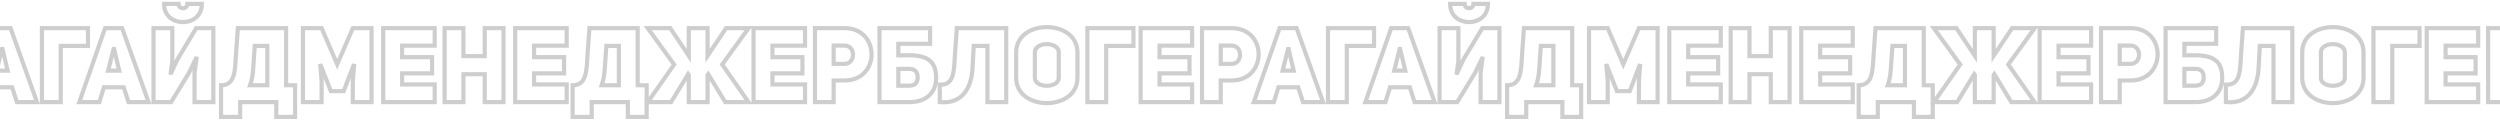 <?xml version="1.0" encoding="UTF-8"?> <svg xmlns="http://www.w3.org/2000/svg" width="1200" height="58" viewBox="0 0 1200 58" fill="none"> <path d="M-597.193 13.506V12.506H-598.193V13.506H-597.193ZM-597.193 49H-598.193V50H-597.193V49ZM-588.169 49V50H-587.169V49H-588.169ZM-588.169 22.028V21.028H-589.169V22.028H-588.169ZM-575.084 22.028V23.028H-574.084V22.028H-575.084ZM-575.084 13.506H-574.084V12.506H-575.084V13.506ZM-598.193 13.506V49H-596.193V13.506H-598.193ZM-597.193 50H-588.169V48H-597.193V50ZM-587.169 49V22.028H-589.169V49H-587.169ZM-588.169 23.028H-575.084V21.028H-588.169V23.028ZM-574.084 22.028V13.506H-576.084V22.028H-574.084ZM-575.084 12.506H-597.193V14.506H-575.084V12.506ZM-558.694 13.506L-557.752 13.169L-557.989 12.506H-558.694V13.506ZM-566.866 13.506V12.506H-567.576L-567.81 13.176L-566.866 13.506ZM-579.249 49L-580.193 48.671L-580.657 50H-579.249V49ZM-569.623 49V50H-568.886L-568.668 49.296L-569.623 49ZM-567.417 41.881V40.881H-568.154L-568.372 41.585L-567.417 41.881ZM-557.942 41.881L-556.991 41.573L-557.215 40.881H-557.942V41.881ZM-555.636 49L-556.587 49.308L-556.363 50H-555.636V49ZM-546.01 49V50H-544.591L-545.069 48.663L-546.01 49ZM-565.412 33.91L-566.382 33.666L-566.694 34.91H-565.412V33.91ZM-562.805 23.532V22.532H-563.585L-563.775 23.289L-562.805 23.532ZM-562.554 23.532L-561.581 23.302L-561.763 22.532H-562.554V23.532ZM-560.098 33.91V34.91H-558.833L-559.125 33.679L-560.098 33.91ZM-558.694 12.506H-566.866V14.506H-558.694V12.506ZM-567.81 13.176L-580.193 48.671L-578.305 49.329L-565.922 13.835L-567.81 13.176ZM-579.249 50H-569.623V48H-579.249V50ZM-568.668 49.296L-566.462 42.177L-568.372 41.585L-570.578 48.704L-568.668 49.296ZM-567.417 42.881H-557.942V40.881H-567.417V42.881ZM-558.893 42.189L-556.587 49.308L-554.685 48.692L-556.991 41.573L-558.893 42.189ZM-555.636 50H-546.01V48H-555.636V50ZM-545.069 48.663L-557.752 13.169L-559.636 13.842L-546.952 49.337L-545.069 48.663ZM-564.442 34.154L-561.835 23.776L-563.775 23.289L-566.382 33.666L-564.442 34.154ZM-562.805 24.532H-562.554V22.532H-562.805V24.532ZM-563.527 23.763L-561.071 34.14L-559.125 33.679L-561.581 23.302L-563.527 23.763ZM-560.098 32.91H-565.412V34.91H-560.098V32.91ZM-520.42 1.875H-519.42V0.875H-520.42V1.875ZM-527.389 1.875V0.875H-528.389V1.875H-527.389ZM-531.6 1.875H-530.6V0.875H-531.6V1.875ZM-538.569 1.875V0.875H-539.569V1.875H-538.569ZM-523.93 49H-524.93V50H-523.93V49ZM-514.906 49V50H-513.906V49H-514.906ZM-514.906 13.506H-513.906V12.506H-514.906V13.506ZM-523.128 13.506V12.506H-523.693L-523.985 12.99L-523.128 13.506ZM-532.202 28.596L-533.059 28.08L-533.086 28.126L-533.109 28.174L-532.202 28.596ZM-535.16 34.963L-535.402 35.933L-534.601 36.133L-534.253 35.384L-535.16 34.963ZM-535.36 34.913L-536.352 34.782L-536.468 35.666L-535.603 35.883L-535.36 34.913ZM-534.608 29.598V30.598H-533.608V29.598H-534.608ZM-534.608 13.506H-533.608V12.506H-534.608V13.506ZM-543.632 13.506V12.506H-544.632V13.506H-543.632ZM-543.632 49H-544.632V50H-543.632V49ZM-535.16 49V50H-534.598L-534.306 49.52L-535.16 49ZM-526.637 35.013L-525.783 35.533L-525.758 35.492L-525.737 35.45L-526.637 35.013ZM-523.278 28.094L-523.082 27.114L-523.84 26.962L-524.178 27.658L-523.278 28.094ZM-523.027 28.145L-522.035 28.271L-521.917 27.347L-522.831 27.164L-523.027 28.145ZM-523.93 34.812V33.812H-524.93V34.812H-523.93ZM-529.495 11.598C-526.961 11.598 -524.449 10.795 -522.554 9.154C-520.64 7.496 -519.42 5.036 -519.42 1.875H-521.42C-521.42 4.479 -522.406 6.38 -523.864 7.642C-525.341 8.922 -527.366 9.598 -529.495 9.598V11.598ZM-520.42 0.875H-527.389V2.875H-520.42V0.875ZM-528.389 1.875C-528.389 2.25 -528.518 2.494 -528.679 2.647C-528.847 2.806 -529.116 2.93 -529.495 2.93V4.93C-528.67 4.93 -527.886 4.653 -527.302 4.097C-526.711 3.536 -526.389 2.753 -526.389 1.875H-528.389ZM-529.495 2.93C-529.873 2.93 -530.142 2.806 -530.31 2.647C-530.471 2.494 -530.6 2.25 -530.6 1.875H-532.6C-532.6 2.753 -532.278 3.536 -531.687 4.097C-531.103 4.653 -530.319 4.93 -529.495 4.93V2.93ZM-531.6 0.875H-538.569V2.875H-531.6V0.875ZM-539.569 1.875C-539.569 5.036 -538.349 7.496 -536.435 9.154C-534.54 10.795 -532.028 11.598 -529.495 11.598V9.598C-531.623 9.598 -533.648 8.922 -535.125 7.642C-536.583 6.38 -537.569 4.479 -537.569 1.875H-539.569ZM-523.93 50H-514.906V48H-523.93V50ZM-513.906 49V13.506H-515.906V49H-513.906ZM-514.906 12.506H-523.128V14.506H-514.906V12.506ZM-523.985 12.99L-533.059 28.08L-531.345 29.111L-522.271 14.021L-523.985 12.99ZM-533.109 28.174L-536.066 34.541L-534.253 35.384L-531.295 29.017L-533.109 28.174ZM-534.917 33.992L-535.118 33.942L-535.603 35.883L-535.402 35.933L-534.917 33.992ZM-535.36 34.913C-534.369 35.044 -534.369 35.044 -534.369 35.043C-534.369 35.043 -534.369 35.043 -534.369 35.043C-534.369 35.043 -534.369 35.043 -534.369 35.042C-534.369 35.042 -534.368 35.041 -534.368 35.04C-534.368 35.037 -534.367 35.033 -534.367 35.028C-534.365 35.018 -534.363 35.004 -534.361 34.984C-534.356 34.945 -534.348 34.888 -534.339 34.816C-534.319 34.671 -534.292 34.463 -534.258 34.215C-534.192 33.717 -534.103 33.054 -534.012 32.391C-533.921 31.727 -533.829 31.067 -533.757 30.573C-533.721 30.326 -533.691 30.125 -533.668 29.99C-533.657 29.92 -533.649 29.877 -533.645 29.857C-533.642 29.843 -533.644 29.856 -533.651 29.882C-533.653 29.889 -533.666 29.936 -533.692 29.997C-533.702 30.021 -533.737 30.1 -533.802 30.19C-533.835 30.234 -533.902 30.319 -534.009 30.399C-534.117 30.48 -534.323 30.598 -534.608 30.598V28.598C-534.893 28.598 -535.1 28.717 -535.208 28.798C-535.316 28.879 -535.383 28.964 -535.417 29.009C-535.483 29.1 -535.518 29.181 -535.53 29.208C-535.558 29.273 -535.573 29.329 -535.578 29.346C-535.591 29.391 -535.6 29.434 -535.605 29.459C-535.617 29.517 -535.629 29.588 -535.641 29.664C-535.667 29.819 -535.7 30.034 -535.736 30.284C-535.81 30.787 -535.903 31.455 -535.994 32.12C-536.085 32.786 -536.174 33.451 -536.241 33.95C-536.274 34.199 -536.302 34.407 -536.321 34.553C-536.331 34.625 -536.338 34.683 -536.344 34.722C-536.346 34.741 -536.348 34.756 -536.349 34.766C-536.35 34.771 -536.351 34.775 -536.351 34.778C-536.351 34.779 -536.351 34.78 -536.351 34.781C-536.351 34.781 -536.351 34.781 -536.351 34.781C-536.351 34.781 -536.351 34.782 -536.352 34.782C-536.352 34.782 -536.352 34.782 -535.36 34.913ZM-533.608 29.598V13.506H-535.608V29.598H-533.608ZM-534.608 12.506H-543.632V14.506H-534.608V12.506ZM-544.632 13.506V49H-542.632V13.506H-544.632ZM-543.632 50H-535.16V48H-543.632V50ZM-534.306 49.52L-525.783 35.533L-527.491 34.492L-536.014 48.48L-534.306 49.52ZM-525.737 35.45L-522.378 28.531L-524.178 27.658L-527.536 34.576L-525.737 35.45ZM-523.474 29.075L-523.223 29.125L-522.831 27.164L-523.082 27.114L-523.474 29.075ZM-523.027 28.145C-524.019 28.018 -524.019 28.018 -524.019 28.018C-524.019 28.018 -524.019 28.018 -524.019 28.018C-524.019 28.018 -524.019 28.018 -524.019 28.019C-524.02 28.02 -524.02 28.021 -524.02 28.023C-524.02 28.026 -524.021 28.03 -524.022 28.037C-524.023 28.049 -524.026 28.068 -524.029 28.092C-524.035 28.141 -524.044 28.213 -524.056 28.304C-524.079 28.486 -524.113 28.746 -524.153 29.058C-524.234 29.683 -524.342 30.516 -524.451 31.348C-524.561 32.181 -524.672 33.011 -524.758 33.633C-524.801 33.944 -524.838 34.199 -524.865 34.373C-524.879 34.462 -524.889 34.522 -524.895 34.556C-524.898 34.576 -524.898 34.572 -524.894 34.556C-524.893 34.553 -524.884 34.515 -524.866 34.465C-524.86 34.446 -524.834 34.376 -524.784 34.293C-524.76 34.254 -524.704 34.166 -524.606 34.076C-524.517 33.994 -524.285 33.812 -523.93 33.812V35.812C-523.574 35.812 -523.341 35.63 -523.252 35.548C-523.154 35.458 -523.097 35.369 -523.073 35.329C-523.022 35.245 -522.995 35.172 -522.987 35.15C-522.967 35.094 -522.955 35.046 -522.951 35.031C-522.941 34.989 -522.933 34.947 -522.928 34.919C-522.916 34.855 -522.903 34.772 -522.888 34.678C-522.859 34.488 -522.821 34.222 -522.777 33.908C-522.69 33.279 -522.578 32.443 -522.468 31.609C-522.358 30.774 -522.25 29.94 -522.169 29.314C-522.129 29.002 -522.096 28.741 -522.072 28.558C-522.06 28.467 -522.051 28.395 -522.045 28.346C-522.042 28.322 -522.039 28.303 -522.038 28.291C-522.037 28.284 -522.036 28.279 -522.036 28.276C-522.036 28.275 -522.036 28.273 -522.036 28.273C-522.035 28.272 -522.035 28.272 -522.035 28.272C-522.035 28.271 -522.035 28.271 -522.035 28.271C-522.035 28.271 -522.035 28.271 -523.027 28.145ZM-524.93 34.812V49H-522.93V34.812H-524.93ZM-502.043 56.119V57.119H-501.043V56.119H-502.043ZM-502.043 49V48H-503.043V49H-502.043ZM-484.697 49H-483.697V48H-484.697V49ZM-484.697 56.119H-485.697V57.119H-484.697V56.119ZM-475.673 56.119V57.119H-474.673V56.119H-475.673ZM-475.673 40.928H-474.673V39.928H-475.673V40.928ZM-479.984 40.928H-480.984V41.928H-479.984V40.928ZM-479.984 13.506H-478.984V12.506H-479.984V13.506ZM-503.146 13.506V12.506H-504.077L-504.143 13.434L-503.146 13.506ZM-503.998 25.387L-504.996 25.316L-504.996 25.319L-503.998 25.387ZM-511.217 40.928V39.928H-512.217V40.928H-511.217ZM-511.217 56.119H-512.217V57.119H-511.217V56.119ZM-489.008 40.928V41.928H-488.008V40.928H-489.008ZM-497.28 40.928L-498.214 40.571L-498.734 41.928H-497.28V40.928ZM-495.776 32.807L-496.774 32.737L-496.775 32.75L-495.776 32.807ZM-495.024 22.028V21.028H-495.957L-496.022 21.959L-495.024 22.028ZM-489.008 22.028H-488.008V21.028H-489.008V22.028ZM-501.043 56.119V49H-503.043V56.119H-501.043ZM-502.043 50H-484.697V48H-502.043V50ZM-485.697 49V56.119H-483.697V49H-485.697ZM-484.697 57.119H-475.673V55.119H-484.697V57.119ZM-474.673 56.119V40.928H-476.673V56.119H-474.673ZM-475.673 39.928H-479.984V41.928H-475.673V39.928ZM-478.984 40.928V13.506H-480.984V40.928H-478.984ZM-479.984 12.506H-503.146V14.506H-479.984V12.506ZM-504.143 13.434L-504.996 25.316L-503.001 25.459L-502.148 13.577L-504.143 13.434ZM-504.996 25.319C-505.137 27.383 -505.214 29.303 -505.368 31.137C-505.521 32.953 -505.742 34.561 -506.141 35.899C-506.539 37.234 -507.093 38.221 -507.857 38.877C-508.603 39.517 -509.651 39.928 -511.217 39.928V41.928C-509.275 41.928 -507.734 41.406 -506.555 40.394C-505.393 39.397 -504.684 38.011 -504.224 36.471C-503.765 34.932 -503.531 33.159 -503.375 31.305C-503.221 29.467 -503.135 27.428 -503.001 25.455L-504.996 25.319ZM-512.217 40.928V56.119H-510.217V40.928H-512.217ZM-511.217 57.119H-502.043V55.119H-511.217V57.119ZM-489.008 39.928H-497.28V41.928H-489.008V39.928ZM-496.346 41.286C-495.391 38.791 -494.931 35.565 -494.778 32.863L-496.775 32.75C-496.923 35.363 -497.365 38.354 -498.214 40.571L-496.346 41.286ZM-494.779 32.877L-494.027 22.098L-496.022 21.959L-496.774 32.737L-494.779 32.877ZM-495.024 23.028H-489.008V21.028H-495.024V23.028ZM-490.008 22.028V40.928H-488.008V22.028H-490.008ZM-471.908 49H-472.908V50H-471.908V49ZM-462.934 49V50H-461.934V49H-462.934ZM-462.934 38.773H-461.934V38.731L-461.938 38.689L-462.934 38.773ZM-463.536 31.604L-463.732 30.623L-464.607 30.798L-464.532 31.687L-463.536 31.604ZM-463.285 31.554L-462.354 31.189L-462.659 30.409L-463.481 30.573L-463.285 31.554ZM-458.523 43.736L-459.454 44.1L-459.205 44.736H-458.523V43.736ZM-452.356 43.736V44.736H-451.668L-451.422 44.093L-452.356 43.736ZM-447.694 31.554L-447.529 30.567L-448.336 30.433L-448.628 31.196L-447.694 31.554ZM-447.393 31.604L-446.396 31.68L-446.326 30.768L-447.229 30.617L-447.393 31.604ZM-447.944 38.773L-448.941 38.696L-448.944 38.732L-448.944 38.768L-447.944 38.773ZM-447.995 49L-448.995 48.995L-448.999 50H-447.995V49ZM-438.971 49V50H-437.971V49H-438.971ZM-438.971 13.506H-437.971V12.506H-438.971V13.506ZM-447.944 13.506V12.506H-448.601L-448.862 13.108L-447.944 13.506ZM-455.464 30.852L-456.383 31.247L-455.468 33.373L-454.547 31.25L-455.464 30.852ZM-462.934 13.506L-462.016 13.11L-462.276 12.506H-462.934V13.506ZM-471.908 13.506V12.506H-472.908V13.506H-471.908ZM-471.908 50H-462.934V48H-471.908V50ZM-461.934 49V38.773H-463.934V49H-461.934ZM-461.938 38.689L-462.539 31.52L-464.532 31.687L-463.931 38.856L-461.938 38.689ZM-463.34 32.584L-463.089 32.534L-463.481 30.573L-463.732 30.623L-463.34 32.584ZM-464.217 31.918L-459.454 44.1L-457.591 43.372L-462.354 31.189L-464.217 31.918ZM-458.523 44.736H-452.356V42.736H-458.523V44.736ZM-451.422 44.093L-446.76 31.911L-448.628 31.196L-453.29 43.379L-451.422 44.093ZM-447.858 32.54L-447.557 32.59L-447.229 30.617L-447.529 30.567L-447.858 32.54ZM-448.39 31.527L-448.941 38.696L-446.947 38.849L-446.396 31.68L-448.39 31.527ZM-448.944 38.768L-448.995 48.995L-446.995 49.005L-446.944 38.778L-448.944 38.768ZM-447.995 50H-438.971V48H-447.995V50ZM-437.971 49V13.506H-439.971V49H-437.971ZM-438.971 12.506H-447.944V14.506H-438.971V12.506ZM-448.862 13.108L-456.382 30.454L-454.547 31.25L-447.027 13.903L-448.862 13.108ZM-454.546 30.456L-462.016 13.11L-463.853 13.901L-456.383 31.247L-454.546 30.456ZM-462.934 12.506H-471.908V14.506H-462.934V12.506ZM-472.908 13.506V49H-470.908V13.506H-472.908ZM-424.304 21.928V20.928H-425.304V21.928H-424.304ZM-408.662 21.928V22.928H-407.662V21.928H-408.662ZM-408.662 13.506H-407.662V12.506H-408.662V13.506ZM-433.378 13.506V12.506H-434.378V13.506H-433.378ZM-433.378 49H-434.378V50H-433.378V49ZM-408.662 49V50H-407.662V49H-408.662ZM-408.662 40.528H-407.662V39.528H-408.662V40.528ZM-424.304 40.528H-425.304V41.528H-424.304V40.528ZM-424.304 35.213V34.213H-425.304V35.213H-424.304ZM-409.916 35.213V36.213H-408.916V35.213H-409.916ZM-409.916 27.443H-408.916V26.443H-409.916V27.443ZM-424.304 27.443H-425.304V28.443H-424.304V27.443ZM-424.304 22.928H-408.662V20.928H-424.304V22.928ZM-407.662 21.928V13.506H-409.662V21.928H-407.662ZM-408.662 12.506H-433.378V14.506H-408.662V12.506ZM-434.378 13.506V49H-432.378V13.506H-434.378ZM-433.378 50H-408.662V48H-433.378V50ZM-407.662 49V40.528H-409.662V49H-407.662ZM-408.662 39.528H-424.304V41.528H-408.662V39.528ZM-423.304 40.528V35.213H-425.304V40.528H-423.304ZM-424.304 36.213H-409.916V34.213H-424.304V36.213ZM-408.916 35.213V27.443H-410.916V35.213H-408.916ZM-409.916 26.443H-424.304V28.443H-409.916V26.443ZM-423.304 27.443V21.928H-425.304V27.443H-423.304ZM-394.881 35.614V34.614H-395.881V35.614H-394.881ZM-384.654 35.614H-383.654V34.614H-384.654V35.614ZM-384.654 49H-385.654V50H-384.654V49ZM-375.63 49V50H-374.63V49H-375.63ZM-375.63 13.506H-374.63V12.506H-375.63V13.506ZM-384.654 13.506V12.506H-385.654V13.506H-384.654ZM-384.654 26.941V27.941H-383.654V26.941H-384.654ZM-394.881 26.941H-395.881V27.941H-394.881V26.941ZM-394.881 13.506H-393.881V12.506H-394.881V13.506ZM-403.905 13.506V12.506H-404.905V13.506H-403.905ZM-403.905 49H-404.905V50H-403.905V49ZM-394.881 49V50H-393.881V49H-394.881ZM-394.881 36.614H-384.654V34.614H-394.881V36.614ZM-385.654 35.614V49H-383.654V35.614H-385.654ZM-384.654 50H-375.63V48H-384.654V50ZM-374.63 49V13.506H-376.63V49H-374.63ZM-375.63 12.506H-384.654V14.506H-375.63V12.506ZM-385.654 13.506V26.941H-383.654V13.506H-385.654ZM-384.654 25.941H-394.881V27.941H-384.654V25.941ZM-393.881 26.941V13.506H-395.881V26.941H-393.881ZM-394.881 12.506H-403.905V14.506H-394.881V12.506ZM-404.905 13.506V49H-402.905V13.506H-404.905ZM-403.905 50H-394.881V48H-403.905V50ZM-393.881 49V35.614H-395.881V49H-393.881ZM-360.952 21.928V20.928H-361.952V21.928H-360.952ZM-345.31 21.928V22.928H-344.31V21.928H-345.31ZM-345.31 13.506H-344.31V12.506H-345.31V13.506ZM-370.026 13.506V12.506H-371.026V13.506H-370.026ZM-370.026 49H-371.026V50H-370.026V49ZM-345.31 49V50H-344.31V49H-345.31ZM-345.31 40.528H-344.31V39.528H-345.31V40.528ZM-360.952 40.528H-361.952V41.528H-360.952V40.528ZM-360.952 35.213V34.213H-361.952V35.213H-360.952ZM-346.563 35.213V36.213H-345.563V35.213H-346.563ZM-346.563 27.443H-345.563V26.443H-346.563V27.443ZM-360.952 27.443H-361.952V28.443H-360.952V27.443ZM-360.952 22.928H-345.31V20.928H-360.952V22.928ZM-344.31 21.928V13.506H-346.31V21.928H-344.31ZM-345.31 12.506H-370.026V14.506H-345.31V12.506ZM-371.026 13.506V49H-369.026V13.506H-371.026ZM-370.026 50H-345.31V48H-370.026V50ZM-344.31 49V40.528H-346.31V49H-344.31ZM-345.31 39.528H-360.952V41.528H-345.31V39.528ZM-359.952 40.528V35.213H-361.952V40.528H-359.952ZM-360.952 36.213H-346.563V34.213H-360.952V36.213ZM-345.563 35.213V27.443H-347.563V35.213H-345.563ZM-346.563 26.443H-360.952V28.443H-346.563V26.443ZM-359.952 27.443V21.928H-361.952V27.443H-359.952ZM-333.284 56.119V57.119H-332.284V56.119H-333.284ZM-333.284 49V48H-334.284V49H-333.284ZM-315.937 49H-314.937V48H-315.937V49ZM-315.937 56.119H-316.937V57.119H-315.937V56.119ZM-306.913 56.119V57.119H-305.913V56.119H-306.913ZM-306.913 40.928H-305.913V39.928H-306.913V40.928ZM-311.225 40.928H-312.225V41.928H-311.225V40.928ZM-311.225 13.506H-310.225V12.506H-311.225V13.506ZM-334.387 13.506V12.506H-335.317L-335.384 13.434L-334.387 13.506ZM-335.239 25.387L-336.236 25.316L-336.236 25.319L-335.239 25.387ZM-342.458 40.928V39.928H-343.458V40.928H-342.458ZM-342.458 56.119H-343.458V57.119H-342.458V56.119ZM-320.249 40.928V41.928H-319.249V40.928H-320.249ZM-328.521 40.928L-329.455 40.571L-329.975 41.928H-328.521V40.928ZM-327.017 32.807L-328.015 32.737L-328.015 32.75L-327.017 32.807ZM-326.265 22.028V21.028H-327.198L-327.263 21.959L-326.265 22.028ZM-320.249 22.028H-319.249V21.028H-320.249V22.028ZM-332.284 56.119V49H-334.284V56.119H-332.284ZM-333.284 50H-315.937V48H-333.284V50ZM-316.937 49V56.119H-314.937V49H-316.937ZM-315.937 57.119H-306.913V55.119H-315.937V57.119ZM-305.913 56.119V40.928H-307.913V56.119H-305.913ZM-306.913 39.928H-311.225V41.928H-306.913V39.928ZM-310.225 40.928V13.506H-312.225V40.928H-310.225ZM-311.225 12.506H-334.387V14.506H-311.225V12.506ZM-335.384 13.434L-336.236 25.316L-334.241 25.459L-333.389 13.577L-335.384 13.434ZM-336.236 25.319C-336.377 27.383 -336.455 29.303 -336.609 31.137C-336.762 32.953 -336.982 34.561 -337.381 35.899C-337.78 37.234 -338.334 38.221 -339.098 38.877C-339.844 39.517 -340.891 39.928 -342.458 39.928V41.928C-340.515 41.928 -338.975 41.406 -337.795 40.394C-336.634 39.397 -335.925 38.011 -335.465 36.471C-335.006 34.932 -334.772 33.159 -334.616 31.305C-334.462 29.467 -334.376 27.428 -334.241 25.455L-336.236 25.319ZM-343.458 40.928V56.119H-341.458V40.928H-343.458ZM-342.458 57.119H-333.284V55.119H-342.458V57.119ZM-320.249 39.928H-328.521V41.928H-320.249V39.928ZM-327.587 41.286C-326.631 38.791 -326.171 35.565 -326.019 32.863L-328.015 32.75C-328.163 35.363 -328.606 38.354 -329.455 40.571L-327.587 41.286ZM-326.019 32.877L-325.267 22.098L-327.263 21.959L-328.015 32.737L-326.019 32.877ZM-326.265 23.028H-320.249V21.028H-326.265V23.028ZM-321.249 22.028V40.928H-319.249V22.028H-321.249ZM-286.705 49H-287.705V50H-286.705V49ZM-277.681 49V50H-276.681V49H-277.681ZM-277.681 35.965L-278.481 35.365L-278.681 35.632V35.965H-277.681ZM-277.38 35.564L-276.526 35.045L-277.294 33.782L-278.18 34.964L-277.38 35.564ZM-269.209 49L-270.063 49.52L-269.771 50H-269.209V49ZM-258.029 49V50H-256.108L-257.21 48.426L-258.029 49ZM-270.662 30.952L-271.471 30.364L-271.891 30.941L-271.482 31.526L-270.662 30.952ZM-257.979 13.506L-257.17 14.094L-256.015 12.506H-257.979V13.506ZM-268.807 13.506V12.506H-269.342L-269.639 12.95L-268.807 13.506ZM-277.681 26.791H-278.681V30.088L-276.849 27.346L-277.681 26.791ZM-277.681 13.506H-276.681V12.506H-277.681V13.506ZM-286.705 13.506V12.506H-287.705V13.506H-286.705ZM-286.705 26.791L-287.537 27.346L-285.705 30.088V26.791H-286.705ZM-295.579 13.506L-294.747 12.95L-295.044 12.506H-295.579V13.506ZM-306.407 13.506V12.506H-308.371L-307.216 14.094L-306.407 13.506ZM-293.724 30.952L-292.905 31.526L-292.495 30.941L-292.915 30.364L-293.724 30.952ZM-306.357 49L-307.177 48.426L-308.278 50H-306.357V49ZM-295.178 49V50H-294.615L-294.323 49.52L-295.178 49ZM-287.006 35.564L-286.206 34.964L-287.092 33.782L-287.86 35.045L-287.006 35.564ZM-286.705 35.965H-285.705V35.632L-285.905 35.365L-286.705 35.965ZM-286.705 50H-277.681V48H-286.705V50ZM-276.681 49V35.965H-278.681V49H-276.681ZM-276.881 36.565L-276.58 36.164L-278.18 34.964L-278.481 35.365L-276.881 36.565ZM-278.235 36.084L-270.063 49.52L-268.354 48.48L-276.526 35.045L-278.235 36.084ZM-269.209 50H-258.029V48H-269.209V50ZM-257.21 48.426L-269.843 30.378L-271.482 31.526L-258.848 49.574L-257.21 48.426ZM-269.854 31.54L-257.17 14.094L-258.788 12.918L-271.471 30.364L-269.854 31.54ZM-257.979 12.506H-268.807V14.506H-257.979V12.506ZM-269.639 12.95L-278.513 26.235L-276.849 27.346L-267.976 14.061L-269.639 12.95ZM-276.681 26.791V13.506H-278.681V26.791H-276.681ZM-277.681 12.506H-286.705V14.506H-277.681V12.506ZM-287.705 13.506V26.791H-285.705V13.506H-287.705ZM-285.874 26.235L-294.747 12.95L-296.41 14.061L-287.537 27.346L-285.874 26.235ZM-295.579 12.506H-306.407V14.506H-295.579V12.506ZM-307.216 14.094L-294.533 31.54L-292.915 30.364L-305.599 12.918L-307.216 14.094ZM-294.543 30.378L-307.177 48.426L-305.538 49.574L-292.905 31.526L-294.543 30.378ZM-306.357 50H-295.178V48H-306.357V50ZM-294.323 49.52L-286.151 36.084L-287.86 35.045L-296.032 48.48L-294.323 49.52ZM-287.806 36.164L-287.505 36.565L-285.905 35.365L-286.206 34.964L-287.806 36.164ZM-287.705 35.965V49H-285.705V35.965H-287.705ZM-246.536 21.928V20.928H-247.536V21.928H-246.536ZM-230.895 21.928V22.928H-229.895V21.928H-230.895ZM-230.895 13.506H-229.895V12.506H-230.895V13.506ZM-255.61 13.506V12.506H-256.61V13.506H-255.61ZM-255.61 49H-256.61V50H-255.61V49ZM-230.895 49V50H-229.895V49H-230.895ZM-230.895 40.528H-229.895V39.528H-230.895V40.528ZM-246.536 40.528H-247.536V41.528H-246.536V40.528ZM-246.536 35.213V34.213H-247.536V35.213H-246.536ZM-232.148 35.213V36.213H-231.148V35.213H-232.148ZM-232.148 27.443H-231.148V26.443H-232.148V27.443ZM-246.536 27.443H-247.536V28.443H-246.536V27.443ZM-246.536 22.928H-230.895V20.928H-246.536V22.928ZM-229.895 21.928V13.506H-231.895V21.928H-229.895ZM-230.895 12.506H-255.61V14.506H-230.895V12.506ZM-256.61 13.506V49H-254.61V13.506H-256.61ZM-255.61 50H-230.895V48H-255.61V50ZM-229.895 49V40.528H-231.895V49H-229.895ZM-230.895 39.528H-246.536V41.528H-230.895V39.528ZM-245.536 40.528V35.213H-247.536V40.528H-245.536ZM-246.536 36.213H-232.148V34.213H-246.536V36.213ZM-231.148 35.213V27.443H-233.148V35.213H-231.148ZM-232.148 26.443H-246.536V28.443H-232.148V26.443ZM-245.536 27.443V21.928H-247.536V27.443H-245.536ZM-226.137 49H-227.137V50H-226.137V49ZM-217.163 49V50H-216.163V49H-217.163ZM-217.163 38.622V37.622H-218.163V38.622H-217.163ZM-226.137 13.506V12.506H-227.137V13.506H-226.137ZM-217.163 30.651H-218.163V31.651H-217.163V30.651ZM-217.163 21.878V20.878H-218.163V21.878H-217.163ZM-211.95 21.878V22.878L-211.94 22.878L-211.95 21.878ZM-211.95 30.651L-211.94 29.651H-211.95V30.651ZM-226.137 50H-217.163V48H-226.137V50ZM-216.163 49V38.622H-218.163V49H-216.163ZM-217.163 39.622H-211.9V37.622H-217.163V39.622ZM-211.9 39.622C-207.351 39.622 -203.844 37.951 -201.481 35.376C-199.132 32.816 -197.965 29.42 -197.965 26.039H-199.965C-199.965 28.974 -200.979 31.871 -202.954 34.023C-204.915 36.16 -207.875 37.622 -211.9 37.622V39.622ZM-197.965 26.039C-197.965 22.684 -199.119 19.3 -201.469 16.745C-203.834 14.175 -207.354 12.506 -211.95 12.506V14.506C-207.872 14.506 -204.9 15.97 -202.941 18.099C-200.967 20.244 -199.965 23.128 -199.965 26.039H-197.965ZM-211.95 12.506H-226.137V14.506H-211.95V12.506ZM-227.137 13.506V49H-225.137V13.506H-227.137ZM-216.163 30.651V21.878H-218.163V30.651H-216.163ZM-217.163 22.878H-211.95V20.878H-217.163V22.878ZM-211.94 22.878C-210.891 22.868 -210.163 23.278 -209.677 23.869C-209.171 24.486 -208.889 25.353 -208.889 26.265C-208.889 27.176 -209.171 28.043 -209.677 28.66C-210.163 29.251 -210.891 29.661 -211.94 29.651L-211.959 31.651C-210.301 31.666 -208.999 30.986 -208.131 29.929C-207.284 28.898 -206.889 27.559 -206.889 26.265C-206.889 24.97 -207.284 23.632 -208.131 22.6C-208.999 21.543 -210.301 20.863 -211.959 20.878L-211.94 22.878ZM-211.95 29.651H-217.163V31.651H-211.95V29.651ZM-186.123 26.54H-187.123V27.54H-186.123V26.54ZM-186.123 21.026V20.026H-187.123V21.026H-186.123ZM-170.882 21.026V22.026H-169.882V21.026H-170.882ZM-170.882 13.506H-169.882V12.506H-170.882V13.506ZM-195.147 13.506V12.506H-196.147V13.506H-195.147ZM-195.147 49H-196.147V50H-195.147V49ZM-186.123 41.129H-187.123V42.129H-186.123V41.129ZM-186.123 33.058V32.058H-187.123V33.058H-186.123ZM-166.974 37.419C-166.974 33.764 -167.763 30.704 -170.062 28.593C-172.336 26.503 -175.88 25.54 -180.909 25.54V27.54C-176.061 27.54 -173.138 28.483 -171.415 30.065C-169.715 31.626 -168.974 34.006 -168.974 37.419H-166.974ZM-180.909 25.54H-186.123V27.54H-180.909V25.54ZM-185.123 26.54V21.026H-187.123V26.54H-185.123ZM-186.123 22.026H-170.882V20.026H-186.123V22.026ZM-169.882 21.026V13.506H-171.882V21.026H-169.882ZM-170.882 12.506H-195.147V14.506H-170.882V12.506ZM-196.147 13.506V49H-194.147V13.506H-196.147ZM-195.147 50H-180.658V48H-195.147V50ZM-180.658 50C-176.535 50 -173.101 48.816 -170.688 46.596C-168.265 44.368 -166.974 41.19 -166.974 37.419H-168.974C-168.974 40.717 -170.09 43.329 -172.042 45.124C-174.002 46.928 -176.91 48 -180.658 48V50ZM-185.123 41.129V33.058H-187.123V41.129H-185.123ZM-186.123 34.058H-180.959V32.058H-186.123V34.058ZM-180.959 34.058C-179.739 34.058 -179.001 34.367 -178.567 34.79C-178.137 35.208 -177.848 35.889 -177.848 36.968H-175.848C-175.848 35.541 -176.236 34.266 -177.172 33.356C-178.104 32.45 -179.421 32.058 -180.959 32.058V34.058ZM-177.848 36.968C-177.848 38.116 -178.082 38.868 -178.486 39.332C-178.865 39.767 -179.555 40.129 -180.909 40.129V42.129C-179.205 42.129 -177.864 41.664 -176.977 40.645C-176.115 39.655 -175.848 38.327 -175.848 36.968H-177.848ZM-180.909 40.129H-186.123V42.129H-180.909V40.129ZM-149.916 22.028V21.028H-150.862L-150.914 21.973L-149.916 22.028ZM-143.348 22.028H-142.348V21.028H-143.348V22.028ZM-143.348 49H-144.348V50H-143.348V49ZM-134.324 49V50H-133.324V49H-134.324ZM-134.324 13.506H-133.324V12.506H-134.324V13.506ZM-158.037 13.506V12.506H-158.968L-159.035 13.434L-158.037 13.506ZM-158.89 25.387L-159.887 25.316L-159.887 25.317L-158.89 25.387ZM-166.209 40.628L-166.154 39.629L-167.209 39.571V40.628H-166.209ZM-166.209 49H-167.209V49.905L-166.308 49.995L-166.209 49ZM-150.517 32.807L-151.516 32.751L-151.516 32.752L-150.517 32.807ZM-149.916 23.028H-143.348V21.028H-149.916V23.028ZM-144.348 22.028V49H-142.348V22.028H-144.348ZM-143.348 50H-134.324V48H-143.348V50ZM-133.324 49V13.506H-135.324V49H-133.324ZM-134.324 12.506H-158.037V14.506H-134.324V12.506ZM-159.035 13.434L-159.887 25.316L-157.892 25.459L-157.04 13.577L-159.035 13.434ZM-159.887 25.317C-160.032 27.385 -160.09 29.192 -160.234 31.069C-160.373 32.882 -160.578 34.493 -160.971 35.827C-161.363 37.16 -161.915 38.125 -162.683 38.744C-163.432 39.348 -164.507 39.719 -166.154 39.629L-166.264 41.626C-164.251 41.736 -162.651 41.287 -161.428 40.301C-160.223 39.33 -159.506 37.935 -159.052 36.392C-158.599 34.849 -158.381 33.067 -158.24 31.222C-158.103 29.441 -158.023 27.325 -157.892 25.457L-159.887 25.317ZM-167.209 40.628V49H-165.209V40.628H-167.209ZM-166.308 49.995C-160.197 50.603 -156.039 48.485 -153.395 45.026C-150.804 41.636 -149.75 37.069 -149.519 32.862L-151.516 32.752C-151.736 36.766 -152.738 40.873 -154.984 43.812C-157.178 46.682 -160.64 48.55 -166.11 48.005L-166.308 49.995ZM-149.519 32.863L-148.917 22.084L-150.914 21.973L-151.516 32.751L-149.519 32.863ZM-130.563 37.319C-130.563 41.725 -128.546 45.059 -125.549 47.262C-122.58 49.443 -118.676 50.501 -114.823 50.501V48.501C-118.341 48.501 -121.806 47.53 -124.364 45.65C-126.894 43.791 -128.563 41.035 -128.563 37.319H-130.563ZM-114.823 50.501C-110.971 50.501 -107.078 49.443 -104.121 47.26C-101.136 45.057 -99.134 41.722 -99.134 37.319H-101.134C-101.134 41.037 -102.793 43.794 -105.309 45.651C-107.854 47.53 -111.306 48.501 -114.823 48.501V50.501ZM-99.134 37.319V25.187H-101.134V37.319H-99.134ZM-99.134 25.187C-99.134 20.781 -101.151 17.446 -104.148 15.244C-107.117 13.063 -111.021 12.004 -114.873 12.004V14.004C-111.356 14.004 -107.891 14.976 -105.332 16.856C-102.803 18.714 -101.134 21.471 -101.134 25.187H-99.134ZM-114.873 12.004C-118.723 12.004 -122.616 13.049 -125.574 15.226C-128.562 17.424 -130.563 20.76 -130.563 25.187H-128.563C-128.563 21.442 -126.903 18.686 -124.389 16.837C-121.845 14.965 -118.393 14.004 -114.873 14.004V12.004ZM-130.563 25.187V37.319H-128.563V25.187H-130.563ZM-119.589 25.187C-119.589 24.299 -119.13 23.583 -118.293 23.045C-117.435 22.493 -116.229 22.176 -114.974 22.176V20.176C-116.526 20.176 -118.128 20.561 -119.375 21.363C-120.643 22.178 -121.589 23.467 -121.589 25.187H-119.589ZM-114.974 22.176C-113.642 22.176 -112.368 22.466 -111.463 23.006C-110.591 23.526 -110.108 24.236 -110.108 25.187H-108.108C-108.108 23.38 -109.104 22.084 -110.438 21.289C-111.739 20.512 -113.397 20.176 -114.974 20.176V22.176ZM-110.108 25.187V37.319H-108.108V25.187H-110.108ZM-110.108 37.319C-110.108 38.158 -110.554 38.836 -111.41 39.351C-112.289 39.88 -113.527 40.179 -114.823 40.179V42.179C-113.262 42.179 -111.643 41.826 -110.378 41.065C-109.091 40.289 -108.108 39.037 -108.108 37.319H-110.108ZM-114.823 40.179C-116.126 40.179 -117.379 39.89 -118.27 39.365C-119.134 38.856 -119.589 38.18 -119.589 37.319H-121.589C-121.589 39.065 -120.589 40.319 -119.285 41.088C-118.008 41.842 -116.378 42.179 -114.823 42.179V40.179ZM-119.589 37.319V25.187H-121.589V37.319H-119.589ZM-95.37 13.506V12.506H-96.37V13.506H-95.37ZM-95.37 49H-96.37V50H-95.37V49ZM-86.346 49V50H-85.346V49H-86.346ZM-86.346 22.028V21.028H-87.346V22.028H-86.346ZM-73.261 22.028V23.028H-72.261V22.028H-73.261ZM-73.261 13.506H-72.261V12.506H-73.261V13.506ZM-96.37 13.506V49H-94.37V13.506H-96.37ZM-95.37 50H-86.346V48H-95.37V50ZM-85.346 49V22.028H-87.346V49H-85.346ZM-86.346 23.028H-73.261V21.028H-86.346V23.028ZM-72.261 22.028V13.506H-74.261V22.028H-72.261ZM-73.261 12.506H-95.37V14.506H-73.261V12.506ZM-60.739 21.928V20.928H-61.739V21.928H-60.739ZM-45.098 21.928V22.928H-44.098V21.928H-45.098ZM-45.098 13.506H-44.098V12.506H-45.098V13.506ZM-69.813 13.506V12.506H-70.813V13.506H-69.813ZM-69.813 49H-70.813V50H-69.813V49ZM-45.098 49V50H-44.098V49H-45.098ZM-45.098 40.528H-44.098V39.528H-45.098V40.528ZM-60.739 40.528H-61.739V41.528H-60.739V40.528ZM-60.739 35.213V34.213H-61.739V35.213H-60.739ZM-46.351 35.213V36.213H-45.351V35.213H-46.351ZM-46.351 27.443H-45.351V26.443H-46.351V27.443ZM-60.739 27.443H-61.739V28.443H-60.739V27.443ZM-60.739 22.928H-45.098V20.928H-60.739V22.928ZM-44.098 21.928V13.506H-46.098V21.928H-44.098ZM-45.098 12.506H-69.813V14.506H-45.098V12.506ZM-70.813 13.506V49H-68.813V13.506H-70.813ZM-69.813 50H-45.098V48H-69.813V50ZM-44.098 49V40.528H-46.098V49H-44.098ZM-45.098 39.528H-60.739V41.528H-45.098V39.528ZM-59.739 40.528V35.213H-61.739V40.528H-59.739ZM-60.739 36.213H-46.351V34.213H-60.739V36.213ZM-45.351 35.213V27.443H-47.351V35.213H-45.351ZM-46.351 26.443H-60.739V28.443H-46.351V26.443ZM-59.739 27.443V21.928H-61.739V27.443H-59.739ZM-40.34 49H-41.34V50H-40.34V49ZM-31.367 49V50H-30.367V49H-31.367ZM-31.367 38.622V37.622H-32.367V38.622H-31.367ZM-40.34 13.506V12.506H-41.34V13.506H-40.34ZM-31.367 30.651H-32.367V31.651H-31.367V30.651ZM-31.367 21.878V20.878H-32.367V21.878H-31.367ZM-26.153 21.878V22.878L-26.143 22.878L-26.153 21.878ZM-26.153 30.651L-26.143 29.651H-26.153V30.651ZM-40.34 50H-31.367V48H-40.34V50ZM-30.367 49V38.622H-32.367V49H-30.367ZM-31.367 39.622H-26.103V37.622H-31.367V39.622ZM-26.103 39.622C-21.554 39.622 -18.047 37.951 -15.684 35.376C-13.335 32.816 -12.168 29.42 -12.168 26.039H-14.168C-14.168 28.974 -15.182 31.871 -17.157 34.023C-19.118 36.16 -22.078 37.622 -26.103 37.622V39.622ZM-12.168 26.039C-12.168 22.684 -13.322 19.3 -15.672 16.745C-18.037 14.175 -21.557 12.506 -26.153 12.506V14.506C-22.075 14.506 -19.103 15.97 -17.144 18.099C-15.171 20.244 -14.168 23.128 -14.168 26.039H-12.168ZM-26.153 12.506H-40.34V14.506H-26.153V12.506ZM-41.34 13.506V49H-39.34V13.506H-41.34ZM-30.367 30.651V21.878H-32.367V30.651H-30.367ZM-31.367 22.878H-26.153V20.878H-31.367V22.878ZM-26.143 22.878C-25.094 22.868 -24.366 23.278 -23.88 23.869C-23.374 24.486 -23.092 25.353 -23.092 26.265C-23.092 27.176 -23.374 28.043 -23.88 28.66C-24.366 29.251 -25.094 29.661 -26.143 29.651L-26.162 31.651C-24.504 31.666 -23.202 30.986 -22.334 29.929C-21.487 28.898 -21.092 27.559 -21.092 26.265C-21.092 24.97 -21.487 23.632 -22.334 22.6C-23.202 21.543 -24.504 20.863 -26.162 20.878L-26.143 22.878ZM-26.153 29.651H-31.367V31.651H-26.153V29.651ZM5.061 13.506L6.003 13.169L5.766 12.506H5.061V13.506ZM-3.111 13.506V12.506H-3.821L-4.055 13.176L-3.111 13.506ZM-15.493 49L-16.438 48.671L-16.902 50H-15.493V49ZM-5.868 49V50H-5.131L-4.913 49.296L-5.868 49ZM-3.662 41.881V40.881H-4.399L-4.617 41.585L-3.662 41.881ZM5.813 41.881L6.764 41.573L6.54 40.881H5.813V41.881ZM8.119 49L7.168 49.308L7.392 50H8.119V49ZM17.745 49V50H19.164L18.686 48.663L17.745 49ZM-1.657 33.91L-2.627 33.666L-2.939 34.91H-1.657V33.91ZM0.95 23.532V22.532H0.17L-0.02 23.289L0.95 23.532ZM1.201 23.532L2.174 23.302L1.992 22.532H1.201V23.532ZM3.657 33.91V34.91H4.922L4.63 33.679L3.657 33.91ZM5.061 12.506H-3.111V14.506H5.061V12.506ZM-4.055 13.176L-16.438 48.671L-14.549 49.329L-2.166 13.835L-4.055 13.176ZM-15.493 50H-5.868V48H-15.493V50ZM-4.913 49.296L-2.707 42.177L-4.617 41.585L-6.823 48.704L-4.913 49.296ZM-3.662 42.881H5.813V40.881H-3.662V42.881ZM4.862 42.189L7.168 49.308L9.071 48.692L6.764 41.573L4.862 42.189ZM8.119 50H17.745V48H8.119V50ZM18.686 48.663L6.003 13.169L4.119 13.842L16.803 49.337L18.686 48.663ZM-0.687 34.154L1.92 23.776L-0.02 23.289L-2.627 33.666L-0.687 34.154ZM0.95 24.532H1.201V22.532H0.95V24.532ZM0.228 23.763L2.684 34.14L4.63 33.679L2.174 23.302L0.228 23.763ZM3.657 32.91H-1.657V34.91H3.657V32.91ZM20.123 13.506V12.506H19.123V13.506H20.123ZM20.123 49H19.123V50H20.123V49ZM29.147 49V50H30.147V49H29.147ZM29.147 22.028V21.028H28.147V22.028H29.147ZM42.232 22.028V23.028H43.232V22.028H42.232ZM42.232 13.506H43.232V12.506H42.232V13.506ZM19.123 13.506V49H21.123V13.506H19.123ZM20.123 50H29.147V48H20.123V50ZM30.147 49V22.028H28.147V49H30.147ZM29.147 23.028H42.232V21.028H29.147V23.028ZM43.232 22.028V13.506H41.232V22.028H43.232ZM42.232 12.506H20.123V14.506H42.232V12.506ZM58.621 13.506L59.563 13.169L59.326 12.506H58.621V13.506ZM50.45 13.506V12.506H49.74L49.506 13.176L50.45 13.506ZM38.067 49L37.123 48.671L36.659 50H38.067V49ZM47.693 49V50H48.429L48.648 49.296L47.693 49ZM49.898 41.881V40.881H49.161L48.943 41.585L49.898 41.881ZM59.373 41.881L60.325 41.573L60.101 40.881H59.373V41.881ZM61.68 49L60.728 49.308L60.953 50H61.68V49ZM71.305 49V50H72.725L72.247 48.663L71.305 49ZM51.904 33.91L50.934 33.666L50.621 34.91H51.904V33.91ZM54.511 23.532V22.532H53.731L53.541 23.289L54.511 23.532ZM54.761 23.532L55.734 23.302L55.552 22.532H54.761V23.532ZM57.218 33.91V34.91H58.482L58.191 33.679L57.218 33.91ZM58.621 12.506H50.45V14.506H58.621V12.506ZM49.506 13.176L37.123 48.671L39.011 49.329L51.394 13.835L49.506 13.176ZM38.067 50H47.693V48H38.067V50ZM48.648 49.296L50.853 42.177L48.943 41.585L46.737 48.704L48.648 49.296ZM49.898 42.881H59.373V40.881H49.898V42.881ZM58.422 42.189L60.728 49.308L62.631 48.692L60.325 41.573L58.422 42.189ZM61.68 50H71.305V48H61.68V50ZM72.247 48.663L59.563 13.169L57.68 13.842L70.364 49.337L72.247 48.663ZM52.873 34.154L55.48 23.776L53.541 23.289L50.934 33.666L52.873 34.154ZM54.511 24.532H54.761V22.532H54.511V24.532ZM53.788 23.763L56.245 34.14L58.191 33.679L55.734 23.302L53.788 23.763ZM57.218 32.91H51.904V34.91H57.218V32.91ZM96.895 1.875H97.895V0.875H96.895V1.875ZM89.927 1.875V0.875H88.927V1.875H89.927ZM85.716 1.875H86.716V0.875H85.716V1.875ZM78.747 1.875V0.875H77.747V1.875H78.747ZM93.386 49H92.386V50H93.386V49ZM102.41 49V50H103.41V49H102.41ZM102.41 13.506H103.41V12.506H102.41V13.506ZM94.188 13.506V12.506H93.623L93.331 12.99L94.188 13.506ZM85.114 28.596L84.257 28.08L84.229 28.126L84.207 28.174L85.114 28.596ZM82.156 34.963L81.913 35.933L82.715 36.133L83.063 35.384L82.156 34.963ZM81.956 34.913L80.964 34.782L80.847 35.666L81.713 35.883L81.956 34.913ZM82.707 29.598V30.598H83.707V29.598H82.707ZM82.707 13.506H83.707V12.506H82.707V13.506ZM73.683 13.506V12.506H72.683V13.506H73.683ZM73.683 49H72.683V50H73.683V49ZM82.156 49V50H82.718L83.01 49.52L82.156 49ZM90.679 35.013L91.533 35.533L91.558 35.492L91.578 35.45L90.679 35.013ZM94.038 28.094L94.234 27.114L93.476 26.962L93.138 27.658L94.038 28.094ZM94.288 28.145L95.28 28.271L95.398 27.347L94.484 27.164L94.288 28.145ZM93.386 34.812V33.812H92.386V34.812H93.386ZM87.821 11.598C90.355 11.598 92.867 10.795 94.761 9.154C96.675 7.496 97.895 5.036 97.895 1.875H95.895C95.895 4.479 94.909 6.38 93.452 7.642C91.975 8.922 89.95 9.598 87.821 9.598V11.598ZM96.895 0.875H89.927V2.875H96.895V0.875ZM88.927 1.875C88.927 2.25 88.798 2.494 88.636 2.647C88.469 2.806 88.2 2.93 87.821 2.93V4.93C88.646 4.93 89.429 4.653 90.014 4.097C90.605 3.536 90.927 2.753 90.927 1.875H88.927ZM87.821 2.93C87.443 2.93 87.173 2.806 87.006 2.647C86.844 2.494 86.716 2.25 86.716 1.875H84.716C84.716 2.753 85.038 3.536 85.628 4.097C86.213 4.653 86.996 4.93 87.821 4.93V2.93ZM85.716 0.875H78.747V2.875H85.716V0.875ZM77.747 1.875C77.747 5.036 78.967 7.496 80.881 9.154C82.775 10.795 85.288 11.598 87.821 11.598V9.598C85.692 9.598 83.667 8.922 82.19 7.642C80.733 6.38 79.747 4.479 79.747 1.875H77.747ZM93.386 50H102.41V48H93.386V50ZM103.41 49V13.506H101.41V49H103.41ZM102.41 12.506H94.188V14.506H102.41V12.506ZM93.331 12.99L84.257 28.08L85.971 29.111L95.045 14.021L93.331 12.99ZM84.207 28.174L81.249 34.541L83.063 35.384L86.021 29.017L84.207 28.174ZM82.399 33.992L82.198 33.942L81.713 35.883L81.913 35.933L82.399 33.992ZM81.956 34.913C82.947 35.044 82.947 35.044 82.947 35.043C82.947 35.043 82.947 35.043 82.947 35.043C82.947 35.043 82.947 35.043 82.947 35.042C82.947 35.042 82.947 35.041 82.947 35.04C82.948 35.037 82.948 35.033 82.949 35.028C82.95 35.018 82.952 35.004 82.955 34.984C82.96 34.945 82.967 34.888 82.977 34.816C82.996 34.671 83.024 34.463 83.057 34.215C83.124 33.717 83.213 33.054 83.303 32.391C83.394 31.727 83.486 31.067 83.558 30.573C83.594 30.326 83.625 30.125 83.647 29.99C83.659 29.92 83.667 29.877 83.671 29.857C83.674 29.843 83.671 29.856 83.664 29.882C83.662 29.889 83.65 29.936 83.624 29.997C83.613 30.021 83.579 30.1 83.513 30.19C83.481 30.234 83.414 30.319 83.306 30.399C83.198 30.48 82.992 30.598 82.707 30.598V28.598C82.422 28.598 82.216 28.717 82.107 28.798C81.999 28.879 81.932 28.964 81.899 29.009C81.833 29.1 81.797 29.181 81.786 29.208C81.758 29.273 81.742 29.329 81.737 29.346C81.725 29.391 81.716 29.434 81.711 29.459C81.699 29.517 81.687 29.588 81.674 29.664C81.649 29.819 81.616 30.034 81.579 30.284C81.506 30.787 81.413 31.455 81.322 32.12C81.231 32.786 81.141 33.451 81.075 33.95C81.041 34.199 81.014 34.407 80.994 34.553C80.985 34.625 80.977 34.683 80.972 34.722C80.969 34.741 80.968 34.756 80.966 34.766C80.966 34.771 80.965 34.775 80.965 34.778C80.965 34.779 80.964 34.78 80.964 34.781C80.964 34.781 80.964 34.781 80.964 34.781C80.964 34.781 80.964 34.782 80.964 34.782C80.964 34.782 80.964 34.782 81.956 34.913ZM83.707 29.598V13.506H81.707V29.598H83.707ZM82.707 12.506H73.683V14.506H82.707V12.506ZM72.683 13.506V49H74.683V13.506H72.683ZM73.683 50H82.156V48H73.683V50ZM83.01 49.52L91.533 35.533L89.825 34.492L81.302 48.48L83.01 49.52ZM91.578 35.45L94.937 28.531L93.138 27.658L89.779 34.576L91.578 35.45ZM93.841 29.075L94.092 29.125L94.484 27.164L94.234 27.114L93.841 29.075ZM94.288 28.145C93.296 28.018 93.296 28.018 93.296 28.018C93.296 28.018 93.296 28.018 93.296 28.018C93.296 28.018 93.296 28.018 93.296 28.019C93.296 28.02 93.296 28.021 93.296 28.023C93.295 28.026 93.295 28.03 93.294 28.037C93.292 28.049 93.29 28.068 93.287 28.092C93.281 28.141 93.271 28.213 93.26 28.304C93.236 28.486 93.203 28.746 93.163 29.058C93.082 29.683 92.974 30.516 92.864 31.348C92.755 32.181 92.644 33.011 92.558 33.633C92.514 33.944 92.478 34.199 92.451 34.373C92.437 34.462 92.427 34.522 92.421 34.556C92.417 34.576 92.418 34.572 92.421 34.556C92.422 34.553 92.431 34.515 92.449 34.465C92.456 34.446 92.482 34.376 92.532 34.293C92.555 34.254 92.612 34.166 92.709 34.076C92.798 33.994 93.03 33.812 93.386 33.812V35.812C93.742 35.812 93.974 35.63 94.064 35.548C94.162 35.458 94.219 35.369 94.243 35.329C94.294 35.245 94.32 35.172 94.328 35.15C94.349 35.094 94.361 35.046 94.364 35.031C94.374 34.989 94.382 34.947 94.388 34.919C94.4 34.855 94.413 34.772 94.427 34.678C94.457 34.488 94.495 34.222 94.538 33.908C94.626 33.279 94.738 32.443 94.847 31.609C94.957 30.774 95.065 29.94 95.146 29.314C95.186 29.002 95.22 28.741 95.243 28.558C95.255 28.467 95.264 28.395 95.271 28.346C95.274 28.322 95.276 28.303 95.278 28.291C95.279 28.284 95.279 28.279 95.28 28.276C95.28 28.275 95.28 28.273 95.28 28.273C95.28 28.272 95.28 28.272 95.28 28.272C95.28 28.271 95.28 28.271 95.28 28.271C95.28 28.271 95.28 28.271 94.288 28.145ZM92.386 34.812V49H94.386V34.812H92.386ZM115.273 56.119V57.119H116.273V56.119H115.273ZM115.273 49V48H114.273V49H115.273ZM132.619 49H133.619V48H132.619V49ZM132.619 56.119H131.619V57.119H132.619V56.119ZM141.643 56.119V57.119H142.643V56.119H141.643ZM141.643 40.928H142.643V39.928H141.643V40.928ZM137.331 40.928H136.331V41.928H137.331V40.928ZM137.331 13.506H138.331V12.506H137.331V13.506ZM114.17 13.506V12.506H113.239L113.172 13.434L114.17 13.506ZM113.317 25.387L112.32 25.316L112.32 25.319L113.317 25.387ZM106.098 40.928V39.928H105.098V40.928H106.098ZM106.098 56.119H105.098V57.119H106.098V56.119ZM128.307 40.928V41.928H129.307V40.928H128.307ZM120.035 40.928L119.101 40.571L118.581 41.928H120.035V40.928ZM121.539 32.807L120.542 32.737L120.541 32.75L121.539 32.807ZM122.291 22.028V21.028H121.359L121.294 21.959L122.291 22.028ZM128.307 22.028H129.307V21.028H128.307V22.028ZM116.273 56.119V49H114.273V56.119H116.273ZM115.273 50H132.619V48H115.273V50ZM131.619 49V56.119H133.619V49H131.619ZM132.619 57.119H141.643V55.119H132.619V57.119ZM142.643 56.119V40.928H140.643V56.119H142.643ZM141.643 39.928H137.331V41.928H141.643V39.928ZM138.331 40.928V13.506H136.331V40.928H138.331ZM137.331 12.506H114.17V14.506H137.331V12.506ZM113.172 13.434L112.32 25.316L114.315 25.459L115.167 13.577L113.172 13.434ZM112.32 25.319C112.179 27.383 112.101 29.303 111.947 31.137C111.795 32.953 111.574 34.561 111.175 35.899C110.776 37.234 110.222 38.221 109.458 38.877C108.712 39.517 107.665 39.928 106.098 39.928V41.928C108.041 41.928 109.582 41.406 110.761 40.394C111.922 39.397 112.631 38.011 113.091 36.471C113.551 34.932 113.784 33.159 113.94 31.305C114.095 29.467 114.18 27.428 114.315 25.455L112.32 25.319ZM105.098 40.928V56.119H107.098V40.928H105.098ZM106.098 57.119H115.273V55.119H106.098V57.119ZM128.307 39.928H120.035V41.928H128.307V39.928ZM120.969 41.286C121.925 38.791 122.385 35.565 122.538 32.863L120.541 32.75C120.393 35.363 119.951 38.354 119.101 40.571L120.969 41.286ZM122.537 32.877L123.289 22.098L121.294 21.959L120.542 32.737L122.537 32.877ZM122.291 23.028H128.307V21.028H122.291V23.028ZM127.307 22.028V40.928H129.307V22.028H127.307ZM145.407 49H144.407V50H145.407V49ZM154.381 49V50H155.381V49H154.381ZM154.381 38.773H155.381V38.731L155.378 38.689L154.381 38.773ZM153.78 31.604L153.584 30.623L152.709 30.798L152.783 31.687L153.78 31.604ZM154.03 31.554L154.962 31.189L154.656 30.409L153.834 30.573L154.03 31.554ZM158.793 43.736L157.862 44.1L158.11 44.736H158.793V43.736ZM164.959 43.736V44.736H165.647L165.893 44.093L164.959 43.736ZM169.622 31.554L169.786 30.567L168.98 30.433L168.688 31.196L169.622 31.554ZM169.923 31.604L170.92 31.68L170.99 30.768L170.087 30.617L169.923 31.604ZM169.371 38.773L168.374 38.696L168.371 38.732L168.371 38.768L169.371 38.773ZM169.321 49L168.321 48.995L168.316 50H169.321V49ZM178.345 49V50H179.345V49H178.345ZM178.345 13.506H179.345V12.506H178.345V13.506ZM169.371 13.506V12.506H168.715L168.454 13.108L169.371 13.506ZM161.851 30.852L160.933 31.247L161.848 33.373L162.769 31.25L161.851 30.852ZM154.381 13.506L155.3 13.11L155.039 12.506H154.381V13.506ZM145.407 13.506V12.506H144.407V13.506H145.407ZM145.407 50H154.381V48H145.407V50ZM155.381 49V38.773H153.381V49H155.381ZM155.378 38.689L154.776 31.52L152.783 31.687L153.385 38.856L155.378 38.689ZM153.976 32.584L154.227 32.534L153.834 30.573L153.584 30.623L153.976 32.584ZM153.099 31.918L157.862 44.1L159.724 43.372L154.962 31.189L153.099 31.918ZM158.793 44.736H164.959V42.736H158.793V44.736ZM165.893 44.093L170.556 31.911L168.688 31.196L164.026 43.379L165.893 44.093ZM169.457 32.54L169.758 32.59L170.087 30.617L169.786 30.567L169.457 32.54ZM168.926 31.527L168.374 38.696L170.368 38.849L170.92 31.68L168.926 31.527ZM168.371 38.768L168.321 48.995L170.321 49.005L170.371 38.778L168.371 38.768ZM169.321 50H178.345V48H169.321V50ZM179.345 49V13.506H177.345V49H179.345ZM178.345 12.506H169.371V14.506H178.345V12.506ZM168.454 13.108L160.934 30.454L162.769 31.25L170.289 13.903L168.454 13.108ZM162.77 30.456L155.3 13.11L153.463 13.901L160.933 31.247L162.77 30.456ZM154.381 12.506H145.407V14.506H154.381V12.506ZM144.407 13.506V49H146.407V13.506H144.407ZM193.012 21.928V20.928H192.012V21.928H193.012ZM208.653 21.928V22.928H209.653V21.928H208.653ZM208.653 13.506H209.653V12.506H208.653V13.506ZM183.938 13.506V12.506H182.938V13.506H183.938ZM183.938 49H182.938V50H183.938V49ZM208.653 49V50H209.653V49H208.653ZM208.653 40.528H209.653V39.528H208.653V40.528ZM193.012 40.528H192.012V41.528H193.012V40.528ZM193.012 35.213V34.213H192.012V35.213H193.012ZM207.4 35.213V36.213H208.4V35.213H207.4ZM207.4 27.443H208.4V26.443H207.4V27.443ZM193.012 27.443H192.012V28.443H193.012V27.443ZM193.012 22.928H208.653V20.928H193.012V22.928ZM209.653 21.928V13.506H207.653V21.928H209.653ZM208.653 12.506H183.938V14.506H208.653V12.506ZM182.938 13.506V49H184.938V13.506H182.938ZM183.938 50H208.653V48H183.938V50ZM209.653 49V40.528H207.653V49H209.653ZM208.653 39.528H193.012V41.528H208.653V39.528ZM194.012 40.528V35.213H192.012V40.528H194.012ZM193.012 36.213H207.4V34.213H193.012V36.213ZM208.4 35.213V27.443H206.4V35.213H208.4ZM207.4 26.443H193.012V28.443H207.4V26.443ZM194.012 27.443V21.928H192.012V27.443H194.012ZM222.435 35.614V34.614H221.435V35.614H222.435ZM232.662 35.614H233.662V34.614H232.662V35.614ZM232.662 49H231.662V50H232.662V49ZM241.686 49V50H242.686V49H241.686ZM241.686 13.506H242.686V12.506H241.686V13.506ZM232.662 13.506V12.506H231.662V13.506H232.662ZM232.662 26.941V27.941H233.662V26.941H232.662ZM222.435 26.941H221.435V27.941H222.435V26.941ZM222.435 13.506H223.435V12.506H222.435V13.506ZM213.411 13.506V12.506H212.411V13.506H213.411ZM213.411 49H212.411V50H213.411V49ZM222.435 49V50H223.435V49H222.435ZM222.435 36.614H232.662V34.614H222.435V36.614ZM231.662 35.614V49H233.662V35.614H231.662ZM232.662 50H241.686V48H232.662V50ZM242.686 49V13.506H240.686V49H242.686ZM241.686 12.506H232.662V14.506H241.686V12.506ZM231.662 13.506V26.941H233.662V13.506H231.662ZM232.662 25.941H222.435V27.941H232.662V25.941ZM223.435 26.941V13.506H221.435V26.941H223.435ZM222.435 12.506H213.411V14.506H222.435V12.506ZM212.411 13.506V49H214.411V13.506H212.411ZM213.411 50H222.435V48H213.411V50ZM223.435 49V35.614H221.435V49H223.435ZM256.364 21.928V20.928H255.364V21.928H256.364ZM272.005 21.928V22.928H273.005V21.928H272.005ZM272.005 13.506H273.005V12.506H272.005V13.506ZM247.29 13.506V12.506H246.29V13.506H247.29ZM247.29 49H246.29V50H247.29V49ZM272.005 49V50H273.005V49H272.005ZM272.005 40.528H273.005V39.528H272.005V40.528ZM256.364 40.528H255.364V41.528H256.364V40.528ZM256.364 35.213V34.213H255.364V35.213H256.364ZM270.752 35.213V36.213H271.752V35.213H270.752ZM270.752 27.443H271.752V26.443H270.752V27.443ZM256.364 27.443H255.364V28.443H256.364V27.443ZM256.364 22.928H272.005V20.928H256.364V22.928ZM273.005 21.928V13.506H271.005V21.928H273.005ZM272.005 12.506H247.29V14.506H272.005V12.506ZM246.29 13.506V49H248.29V13.506H246.29ZM247.29 50H272.005V48H247.29V50ZM273.005 49V40.528H271.005V49H273.005ZM272.005 39.528H256.364V41.528H272.005V39.528ZM257.364 40.528V35.213H255.364V40.528H257.364ZM256.364 36.213H270.752V34.213H256.364V36.213ZM271.752 35.213V27.443H269.752V35.213H271.752ZM270.752 26.443H256.364V28.443H270.752V26.443ZM257.364 27.443V21.928H255.364V27.443H257.364ZM284.032 56.119V57.119H285.032V56.119H284.032ZM284.032 49V48H283.032V49H284.032ZM301.378 49H302.378V48H301.378V49ZM301.378 56.119H300.378V57.119H301.378V56.119ZM310.402 56.119V57.119H311.402V56.119H310.402ZM310.402 40.928H311.402V39.928H310.402V40.928ZM306.091 40.928H305.091V41.928H306.091V40.928ZM306.091 13.506H307.091V12.506H306.091V13.506ZM282.929 13.506V12.506H281.998L281.932 13.434L282.929 13.506ZM282.077 25.387L281.079 25.316L281.079 25.319L282.077 25.387ZM274.858 40.928V39.928H273.858V40.928H274.858ZM274.858 56.119H273.858V57.119H274.858V56.119ZM297.067 40.928V41.928H298.067V40.928H297.067ZM288.795 40.928L287.861 40.571L287.341 41.928H288.795V40.928ZM290.299 32.807L289.301 32.737L289.3 32.75L290.299 32.807ZM291.051 22.028V21.028H290.118L290.053 21.959L291.051 22.028ZM297.067 22.028H298.067V21.028H297.067V22.028ZM285.032 56.119V49H283.032V56.119H285.032ZM284.032 50H301.378V48H284.032V50ZM300.378 49V56.119H302.378V49H300.378ZM301.378 57.119H310.402V55.119H301.378V57.119ZM311.402 56.119V40.928H309.402V56.119H311.402ZM310.402 39.928H306.091V41.928H310.402V39.928ZM307.091 40.928V13.506H305.091V40.928H307.091ZM306.091 12.506H282.929V14.506H306.091V12.506ZM281.932 13.434L281.079 25.316L283.074 25.459L283.926 13.577L281.932 13.434ZM281.079 25.319C280.938 27.383 280.861 29.303 280.707 31.137C280.554 32.953 280.333 34.561 279.934 35.899C279.535 37.234 278.982 38.221 278.218 38.877C277.472 39.517 276.424 39.928 274.858 39.928V41.928C276.8 41.928 278.341 41.406 279.52 40.394C280.682 39.397 281.391 38.011 281.851 36.471C282.31 34.932 282.544 33.159 282.7 31.305C282.854 29.467 282.94 27.428 283.074 25.455L281.079 25.319ZM273.858 40.928V56.119H275.858V40.928H273.858ZM274.858 57.119H284.032V55.119H274.858V57.119ZM297.067 39.928H288.795V41.928H297.067V39.928ZM289.728 41.286C290.684 38.791 291.144 35.565 291.297 32.863L289.3 32.75C289.152 35.363 288.71 38.354 287.861 40.571L289.728 41.286ZM291.296 32.877L292.048 22.098L290.053 21.959L289.301 32.737L291.296 32.877ZM291.051 23.028H297.067V21.028H291.051V23.028ZM296.067 22.028V40.928H298.067V22.028H296.067ZM330.611 49H329.611V50H330.611V49ZM339.635 49V50H340.635V49H339.635ZM339.635 35.965L338.835 35.365L338.635 35.632V35.965H339.635ZM339.935 35.564L340.79 35.045L340.022 33.782L339.135 34.964L339.935 35.564ZM348.107 49L347.253 49.52L347.545 50H348.107V49ZM359.287 49V50H361.207L360.106 48.426L359.287 49ZM346.653 30.952L345.844 30.364L345.425 30.941L345.834 31.526L346.653 30.952ZM359.337 13.506L360.146 14.094L361.3 12.506H359.337V13.506ZM348.508 13.506V12.506H347.974L347.677 12.95L348.508 13.506ZM339.635 26.791H338.635V30.088L340.466 27.346L339.635 26.791ZM339.635 13.506H340.635V12.506H339.635V13.506ZM330.611 13.506V12.506H329.611V13.506H330.611ZM330.611 26.791L329.779 27.346L331.611 30.088V26.791H330.611ZM321.737 13.506L322.568 12.95L322.272 12.506H321.737V13.506ZM310.908 13.506V12.506H308.945L310.099 14.094L310.908 13.506ZM323.592 30.952L324.411 31.526L324.82 30.941L324.401 30.364L323.592 30.952ZM310.958 49L310.139 48.426L309.038 50H310.958V49ZM322.138 49V50H322.7L322.992 49.52L322.138 49ZM330.31 35.564L331.11 34.964L330.223 33.782L329.455 35.045L330.31 35.564ZM330.611 35.965H331.611V35.632L331.411 35.365L330.611 35.965ZM330.611 50H339.635V48H330.611V50ZM340.635 49V35.965H338.635V49H340.635ZM340.435 36.565L340.735 36.164L339.135 34.964L338.835 35.365L340.435 36.565ZM339.081 36.084L347.253 49.52L348.961 48.48L340.79 35.045L339.081 36.084ZM348.107 50H359.287V48H348.107V50ZM360.106 48.426L347.472 30.378L345.834 31.526L358.468 49.574L360.106 48.426ZM347.462 31.54L360.146 14.094L358.528 12.918L345.844 30.364L347.462 31.54ZM359.337 12.506H348.508V14.506H359.337V12.506ZM347.677 12.95L338.803 26.235L340.466 27.346L349.34 14.061L347.677 12.95ZM340.635 26.791V13.506H338.635V26.791H340.635ZM339.635 12.506H330.611V14.506H339.635V12.506ZM329.611 13.506V26.791H331.611V13.506H329.611ZM331.442 26.235L322.568 12.95L320.905 14.061L329.779 27.346L331.442 26.235ZM321.737 12.506H310.908V14.506H321.737V12.506ZM310.099 14.094L322.783 31.54L324.401 30.364L311.717 12.918L310.099 14.094ZM322.773 30.378L310.139 48.426L311.777 49.574L324.411 31.526L322.773 30.378ZM310.958 50H322.138V48H310.958V50ZM322.992 49.52L331.164 36.084L329.455 35.045L321.284 48.48L322.992 49.52ZM329.51 36.164L329.81 36.565L331.411 35.365L331.11 34.964L329.51 36.164ZM329.611 35.965V49H331.611V35.965H329.611ZM370.779 21.928V20.928H369.779V21.928H370.779ZM386.421 21.928V22.928H387.421V21.928H386.421ZM386.421 13.506H387.421V12.506H386.421V13.506ZM361.705 13.506V12.506H360.705V13.506H361.705ZM361.705 49H360.705V50H361.705V49ZM386.421 49V50H387.421V49H386.421ZM386.421 40.528H387.421V39.528H386.421V40.528ZM370.779 40.528H369.779V41.528H370.779V40.528ZM370.779 35.213V34.213H369.779V35.213H370.779ZM385.168 35.213V36.213H386.168V35.213H385.168ZM385.168 27.443H386.168V26.443H385.168V27.443ZM370.779 27.443H369.779V28.443H370.779V27.443ZM370.779 22.928H386.421V20.928H370.779V22.928ZM387.421 21.928V13.506H385.421V21.928H387.421ZM386.421 12.506H361.705V14.506H386.421V12.506ZM360.705 13.506V49H362.705V13.506H360.705ZM361.705 50H386.421V48H361.705V50ZM387.421 49V40.528H385.421V49H387.421ZM386.421 39.528H370.779V41.528H386.421V39.528ZM371.779 40.528V35.213H369.779V40.528H371.779ZM370.779 36.213H385.168V34.213H370.779V36.213ZM386.168 35.213V27.443H384.168V35.213H386.168ZM385.168 26.443H370.779V28.443H385.168V26.443ZM371.779 27.443V21.928H369.779V27.443H371.779ZM391.178 49H390.178V50H391.178V49ZM400.152 49V50H401.152V49H400.152ZM400.152 38.622V37.622H399.152V38.622H400.152ZM391.178 13.506V12.506H390.178V13.506H391.178ZM400.152 30.651H399.152V31.651H400.152V30.651ZM400.152 21.878V20.878H399.152V21.878H400.152ZM405.366 21.878V22.878L405.375 22.878L405.366 21.878ZM405.366 30.651L405.375 29.651H405.366V30.651ZM391.178 50H400.152V48H391.178V50ZM401.152 49V38.622H399.152V49H401.152ZM400.152 39.622H405.416V37.622H400.152V39.622ZM405.416 39.622C409.965 39.622 413.472 37.951 415.835 35.376C418.184 32.816 419.351 29.42 419.351 26.039H417.351C417.351 28.974 416.336 31.871 414.361 34.023C412.401 36.16 409.441 37.622 405.416 37.622V39.622ZM419.351 26.039C419.351 22.684 418.197 19.3 415.847 16.745C413.482 14.175 409.961 12.506 405.366 12.506V14.506C409.444 14.506 412.416 15.97 414.375 18.099C416.348 20.244 417.351 23.128 417.351 26.039H419.351ZM405.366 12.506H391.178V14.506H405.366V12.506ZM390.178 13.506V49H392.178V13.506H390.178ZM401.152 30.651V21.878H399.152V30.651H401.152ZM400.152 22.878H405.366V20.878H400.152V22.878ZM405.375 22.878C406.425 22.868 407.153 23.278 407.639 23.869C408.145 24.486 408.427 25.353 408.427 26.265C408.427 27.176 408.145 28.043 407.639 28.66C407.153 29.251 406.425 29.661 405.375 29.651L405.357 31.651C407.014 31.666 408.317 30.986 409.184 29.929C410.032 28.898 410.427 27.559 410.427 26.265C410.427 24.97 410.032 23.632 409.184 22.6C408.317 21.543 407.014 20.863 405.357 20.878L405.375 22.878ZM405.366 29.651H400.152V31.651H405.366V29.651ZM431.193 26.54H430.193V27.54H431.193V26.54ZM431.193 21.026V20.026H430.193V21.026H431.193ZM446.433 21.026V22.026H447.433V21.026H446.433ZM446.433 13.506H447.433V12.506H446.433V13.506ZM422.169 13.506V12.506H421.169V13.506H422.169ZM422.169 49H421.169V50H422.169V49ZM431.193 41.129H430.193V42.129H431.193V41.129ZM431.193 33.058V32.058H430.193V33.058H431.193ZM450.341 37.419C450.341 33.764 449.553 30.704 447.254 28.593C444.979 26.503 441.435 25.54 436.407 25.54V27.54C441.254 27.54 444.178 28.483 445.901 30.065C447.6 31.626 448.341 34.006 448.341 37.419H450.341ZM436.407 25.54H431.193V27.54H436.407V25.54ZM432.193 26.54V21.026H430.193V26.54H432.193ZM431.193 22.026H446.433V20.026H431.193V22.026ZM447.433 21.026V13.506H445.433V21.026H447.433ZM446.433 12.506H422.169V14.506H446.433V12.506ZM421.169 13.506V49H423.169V13.506H421.169ZM422.169 50H436.657V48H422.169V50ZM436.657 50C440.78 50 444.214 48.816 446.628 46.596C449.05 44.368 450.341 41.19 450.341 37.419H448.341C448.341 40.717 447.225 43.329 445.274 45.124C443.313 46.928 440.405 48 436.657 48V50ZM432.193 41.129V33.058H430.193V41.129H432.193ZM431.193 34.058H436.357V32.058H431.193V34.058ZM436.357 34.058C437.576 34.058 438.314 34.367 438.749 34.79C439.179 35.208 439.468 35.889 439.468 36.968H441.468C441.468 35.541 441.079 34.266 440.143 33.356C439.212 32.45 437.894 32.058 436.357 32.058V34.058ZM439.468 36.968C439.468 38.116 439.233 38.868 438.83 39.332C438.451 39.767 437.761 40.129 436.407 40.129V42.129C438.111 42.129 439.451 41.664 440.338 40.645C441.2 39.655 441.468 38.327 441.468 36.968H439.468ZM436.407 40.129H431.193V42.129H436.407V40.129ZM467.4 22.028V21.028H466.454L466.401 21.973L467.4 22.028ZM473.967 22.028H474.967V21.028H473.967V22.028ZM473.967 49H472.967V50H473.967V49ZM482.991 49V50H483.991V49H482.991ZM482.991 13.506H483.991V12.506H482.991V13.506ZM459.278 13.506V12.506H458.347L458.281 13.434L459.278 13.506ZM458.426 25.387L457.428 25.316L457.428 25.317L458.426 25.387ZM451.106 40.628L451.161 39.629L450.106 39.571V40.628H451.106ZM451.106 49H450.106V49.905L451.007 49.995L451.106 49ZM466.798 32.807L465.8 32.751V32.752L466.798 32.807ZM467.4 23.028H473.967V21.028H467.4V23.028ZM472.967 22.028V49H474.967V22.028H472.967ZM473.967 50H482.991V48H473.967V50ZM483.991 49V13.506H481.991V49H483.991ZM482.991 12.506H459.278V14.506H482.991V12.506ZM458.281 13.434L457.428 25.316L459.423 25.459L460.276 13.577L458.281 13.434ZM457.428 25.317C457.283 27.385 457.226 29.192 457.082 31.069C456.943 32.882 456.737 34.493 456.345 35.827C455.953 37.16 455.4 38.125 454.633 38.744C453.884 39.348 452.808 39.719 451.161 39.629L451.052 41.626C453.064 41.736 454.665 41.287 455.888 40.301C457.093 39.33 457.81 37.935 458.264 36.392C458.717 34.849 458.934 33.067 459.076 31.222C459.212 29.441 459.293 27.325 459.423 25.457L457.428 25.317ZM450.106 40.628V49H452.106V40.628H450.106ZM451.007 49.995C457.118 50.603 461.276 48.485 463.92 45.026C466.512 41.636 467.566 37.069 467.797 32.862L465.8 32.752C465.579 36.766 464.578 40.873 462.331 43.812C460.137 46.682 456.675 48.55 451.205 48.005L451.007 49.995ZM467.797 32.863L468.398 22.084L466.401 21.973L465.8 32.751L467.797 32.863ZM486.753 37.319C486.753 41.725 488.769 45.059 491.767 47.262C494.736 49.443 498.64 50.501 502.492 50.501V48.501C498.975 48.501 495.51 47.53 492.951 45.65C490.422 43.791 488.753 41.035 488.753 37.319H486.753ZM502.492 50.501C506.345 50.501 510.237 49.443 513.194 47.26C516.18 45.057 518.181 41.722 518.181 37.319H516.181C516.181 41.037 514.523 43.794 512.007 45.651C509.461 47.53 506.009 48.501 502.492 48.501V50.501ZM518.181 37.319V25.187H516.181V37.319H518.181ZM518.181 25.187C518.181 20.781 516.165 17.446 513.167 15.244C510.199 13.063 506.294 12.004 502.442 12.004V14.004C505.959 14.004 509.425 14.976 511.983 16.856C514.513 18.714 516.181 21.471 516.181 25.187H518.181ZM502.442 12.004C498.592 12.004 494.699 13.049 491.741 15.226C488.753 17.424 486.753 20.76 486.753 25.187H488.753C488.753 21.442 490.413 18.686 492.927 16.837C495.471 14.965 498.922 14.004 502.442 14.004V12.004ZM486.753 25.187V37.319H488.753V25.187H486.753ZM497.727 25.187C497.727 24.299 498.185 23.583 499.022 23.045C499.881 22.493 501.087 22.176 502.342 22.176V20.176C500.789 20.176 499.188 20.561 497.941 21.363C496.672 22.178 495.727 23.467 495.727 25.187H497.727ZM502.342 22.176C503.673 22.176 504.948 22.466 505.853 23.006C506.725 23.526 507.207 24.236 507.207 25.187H509.207C509.207 23.38 508.211 22.084 506.877 21.289C505.576 20.512 503.918 20.176 502.342 20.176V22.176ZM507.207 25.187V37.319H509.207V25.187H507.207ZM507.207 37.319C507.207 38.158 506.761 38.836 505.906 39.351C505.027 39.88 503.788 40.179 502.492 40.179V42.179C504.054 42.179 505.673 41.826 506.937 41.065C508.225 40.289 509.207 39.037 509.207 37.319H507.207ZM502.492 40.179C501.189 40.179 499.936 39.89 499.046 39.365C498.182 38.856 497.727 38.18 497.727 37.319H495.727C495.727 39.065 496.726 40.319 498.03 41.088C499.308 41.842 500.938 42.179 502.492 42.179V40.179ZM497.727 37.319V25.187H495.727V37.319H497.727ZM521.946 13.506V12.506H520.946V13.506H521.946ZM521.946 49H520.946V50H521.946V49ZM530.97 49V50H531.97V49H530.97ZM530.97 22.028V21.028H529.97V22.028H530.97ZM544.055 22.028V23.028H545.055V22.028H544.055ZM544.055 13.506H545.055V12.506H544.055V13.506ZM520.946 13.506V49H522.946V13.506H520.946ZM521.946 50H530.97V48H521.946V50ZM531.97 49V22.028H529.97V49H531.97ZM530.97 23.028H544.055V21.028H530.97V23.028ZM545.055 22.028V13.506H543.055V22.028H545.055ZM544.055 12.506H521.946V14.506H544.055V12.506ZM556.576 21.928V20.928H555.576V21.928H556.576ZM572.218 21.928V22.928H573.218V21.928H572.218ZM572.218 13.506H573.218V12.506H572.218V13.506ZM547.502 13.506V12.506H546.502V13.506H547.502ZM547.502 49H546.502V50H547.502V49ZM572.218 49V50H573.218V49H572.218ZM572.218 40.528H573.218V39.528H572.218V40.528ZM556.576 40.528H555.576V41.528H556.576V40.528ZM556.576 35.213V34.213H555.576V35.213H556.576ZM570.965 35.213V36.213H571.965V35.213H570.965ZM570.965 27.443H571.965V26.443H570.965V27.443ZM556.576 27.443H555.576V28.443H556.576V27.443ZM556.576 22.928H572.218V20.928H556.576V22.928ZM573.218 21.928V13.506H571.218V21.928H573.218ZM572.218 12.506H547.502V14.506H572.218V12.506ZM546.502 13.506V49H548.502V13.506H546.502ZM547.502 50H572.218V48H547.502V50ZM573.218 49V40.528H571.218V49H573.218ZM572.218 39.528H556.576V41.528H572.218V39.528ZM557.576 40.528V35.213H555.576V40.528H557.576ZM556.576 36.213H570.965V34.213H556.576V36.213ZM571.965 35.213V27.443H569.965V35.213H571.965ZM570.965 26.443H556.576V28.443H570.965V26.443ZM557.576 27.443V21.928H555.576V27.443H557.576ZM576.975 49H575.975V50H576.975V49ZM585.949 49V50H586.949V49H585.949ZM585.949 38.622V37.622H584.949V38.622H585.949ZM576.975 13.506V12.506H575.975V13.506H576.975ZM585.949 30.651H584.949V31.651H585.949V30.651ZM585.949 21.878V20.878H584.949V21.878H585.949ZM591.163 21.878V22.878L591.172 22.878L591.163 21.878ZM591.163 30.651L591.172 29.651H591.163V30.651ZM576.975 50H585.949V48H576.975V50ZM586.949 49V38.622H584.949V49H586.949ZM585.949 39.622H591.213V37.622H585.949V39.622ZM591.213 39.622C595.761 39.622 599.268 37.951 601.632 35.376C603.981 32.816 605.147 29.42 605.147 26.039H603.147C603.147 28.974 602.133 31.871 600.158 34.023C598.197 36.16 595.237 37.622 591.213 37.622V39.622ZM605.147 26.039C605.147 22.684 603.994 19.3 601.643 16.745C599.278 14.175 595.758 12.506 591.163 12.506V14.506C595.241 14.506 598.213 15.97 600.172 18.099C602.145 20.244 603.147 23.128 603.147 26.039H605.147ZM591.163 12.506H576.975V14.506H591.163V12.506ZM575.975 13.506V49H577.975V13.506H575.975ZM586.949 30.651V21.878H584.949V30.651H586.949ZM585.949 22.878H591.163V20.878H585.949V22.878ZM591.172 22.878C592.222 22.868 592.95 23.278 593.436 23.869C593.942 24.486 594.224 25.353 594.224 26.265C594.224 27.176 593.942 28.043 593.436 28.66C592.95 29.251 592.222 29.661 591.172 29.651L591.154 31.651C592.811 31.666 594.113 30.986 594.981 29.929C595.828 28.898 596.224 27.559 596.224 26.265C596.224 24.97 595.828 23.632 594.981 22.6C594.113 21.543 592.811 20.863 591.154 20.878L591.172 22.878ZM591.163 29.651H585.949V31.651H591.163V29.651ZM622.377 13.506L623.318 13.169L623.081 12.506H622.377V13.506ZM614.205 13.506V12.506H613.495L613.261 13.176L614.205 13.506ZM601.822 49L600.878 48.671L600.414 50H601.822V49ZM611.448 49V50H612.185L612.403 49.296L611.448 49ZM613.653 41.881V40.881H612.916L612.698 41.585L613.653 41.881ZM623.129 41.881L624.08 41.573L623.856 40.881H623.129V41.881ZM625.435 49L624.484 49.308L624.708 50H625.435V49ZM635.06 49V50H636.48L636.002 48.663L635.06 49ZM615.659 33.91L614.689 33.666L614.376 34.91H615.659V33.91ZM618.266 23.532V22.532H617.486L617.296 23.289L618.266 23.532ZM618.516 23.532L619.49 23.302L619.307 22.532H618.516V23.532ZM620.973 33.91V34.91H622.237L621.946 33.679L620.973 33.91ZM622.377 12.506H614.205V14.506H622.377V12.506ZM613.261 13.176L600.878 48.671L602.766 49.329L615.149 13.835L613.261 13.176ZM601.822 50H611.448V48H601.822V50ZM612.403 49.296L614.609 42.177L612.698 41.585L610.492 48.704L612.403 49.296ZM613.653 42.881H623.129V40.881H613.653V42.881ZM622.177 42.189L624.484 49.308L626.386 48.692L624.08 41.573L622.177 42.189ZM625.435 50H635.06V48H625.435V50ZM636.002 48.663L623.318 13.169L621.435 13.842L634.119 49.337L636.002 48.663ZM616.629 34.154L619.236 23.776L617.296 23.289L614.689 33.666L616.629 34.154ZM618.266 24.532H618.516V22.532H618.266V24.532ZM617.543 23.763L620 34.14L621.946 33.679L619.49 23.302L617.543 23.763ZM620.973 32.91H615.659V34.91H620.973V32.91ZM637.439 13.506V12.506H636.439V13.506H637.439ZM637.439 49H636.439V50H637.439V49ZM646.463 49V50H647.463V49H646.463ZM646.463 22.028V21.028H645.463V22.028H646.463ZM659.547 22.028V23.028H660.547V22.028H659.547ZM659.547 13.506H660.547V12.506H659.547V13.506ZM636.439 13.506V49H638.439V13.506H636.439ZM637.439 50H646.463V48H637.439V50ZM647.463 49V22.028H645.463V49H647.463ZM646.463 23.028H659.547V21.028H646.463V23.028ZM660.547 22.028V13.506H658.547V22.028H660.547ZM659.547 12.506H637.439V14.506H659.547V12.506ZM675.937 13.506L676.879 13.169L676.642 12.506H675.937V13.506ZM667.765 13.506V12.506H667.055L666.821 13.176L667.765 13.506ZM655.382 49L654.438 48.671L653.974 50H655.382V49ZM665.008 49V50H665.745L665.963 49.296L665.008 49ZM667.214 41.881V40.881H666.477L666.259 41.585L667.214 41.881ZM676.689 41.881L677.64 41.573L677.416 40.881H676.689V41.881ZM678.995 49L678.044 49.308L678.268 50H678.995V49ZM688.621 49V50H690.04L689.562 48.663L688.621 49ZM669.219 33.91L668.249 33.666L667.937 34.91H669.219V33.91ZM671.826 23.532V22.532H671.046L670.856 23.289L671.826 23.532ZM672.077 23.532L673.05 23.302L672.868 22.532H672.077V23.532ZM674.533 33.91V34.91H675.798L675.506 33.679L674.533 33.91ZM675.937 12.506H667.765V14.506H675.937V12.506ZM666.821 13.176L654.438 48.671L656.327 49.329L668.71 13.835L666.821 13.176ZM655.382 50H665.008V48H655.382V50ZM665.963 49.296L668.169 42.177L666.259 41.585L664.053 48.704L665.963 49.296ZM667.214 42.881H676.689V40.881H667.214V42.881ZM675.738 42.189L678.044 49.308L679.947 48.692L677.64 41.573L675.738 42.189ZM678.995 50H688.621V48H678.995V50ZM689.562 48.663L676.879 13.169L674.995 13.842L687.679 49.337L689.562 48.663ZM670.189 34.154L672.796 23.776L670.856 23.289L668.249 33.666L670.189 34.154ZM671.826 24.532H672.077V22.532H671.826V24.532ZM671.104 23.763L673.56 34.14L675.506 33.679L673.05 23.302L671.104 23.763ZM674.533 32.91H669.219V34.91H674.533V32.91ZM714.211 1.875H715.211V0.875H714.211V1.875ZM707.242 1.875V0.875H706.242V1.875H707.242ZM703.031 1.875H704.031V0.875H703.031V1.875ZM696.063 1.875V0.875H695.063V1.875H696.063ZM710.702 49H709.702V50H710.702V49ZM719.725 49V50H720.725V49H719.725ZM719.725 13.506H720.725V12.506H719.725V13.506ZM711.504 13.506V12.506H710.938L710.647 12.99L711.504 13.506ZM702.43 28.596L701.573 28.08L701.545 28.126L701.523 28.174L702.43 28.596ZM699.472 34.963L699.229 35.933L700.031 36.133L700.379 35.384L699.472 34.963ZM699.271 34.913L698.28 34.782L698.163 35.666L699.029 35.883L699.271 34.913ZM700.023 29.598V30.598H701.023V29.598H700.023ZM700.023 13.506H701.023V12.506H700.023V13.506ZM690.999 13.506V12.506H689.999V13.506H690.999ZM690.999 49H689.999V50H690.999V49ZM699.472 49V50H700.033L700.326 49.52L699.472 49ZM707.994 35.013L708.848 35.533L708.873 35.492L708.894 35.45L707.994 35.013ZM711.353 28.094L711.549 27.114L710.791 26.962L710.454 27.658L711.353 28.094ZM711.604 28.145L712.596 28.271L712.714 27.347L711.8 27.164L711.604 28.145ZM710.702 34.812V33.812H709.702V34.812H710.702ZM705.137 11.598C707.67 11.598 710.182 10.795 712.077 9.154C713.991 7.496 715.211 5.036 715.211 1.875H713.211C713.211 4.479 712.225 6.38 710.767 7.642C709.29 8.922 707.266 9.598 705.137 9.598V11.598ZM714.211 0.875H707.242V2.875H714.211V0.875ZM706.242 1.875C706.242 2.25 706.113 2.494 705.952 2.647C705.785 2.806 705.515 2.93 705.137 2.93V4.93C705.962 4.93 706.745 4.653 707.329 4.097C707.92 3.536 708.242 2.753 708.242 1.875H706.242ZM705.137 2.93C704.758 2.93 704.489 2.806 704.321 2.647C704.16 2.494 704.031 2.25 704.031 1.875H702.031C702.031 2.753 702.353 3.536 702.944 4.097C703.529 4.653 704.312 4.93 705.137 4.93V2.93ZM703.031 0.875H696.063V2.875H703.031V0.875ZM695.063 1.875C695.063 5.036 696.283 7.496 698.197 9.154C700.091 10.795 702.603 11.598 705.137 11.598V9.598C703.008 9.598 700.983 8.922 699.506 7.642C698.048 6.38 697.063 4.479 697.063 1.875H695.063ZM710.702 50H719.725V48H710.702V50ZM720.725 49V13.506H718.725V49H720.725ZM719.725 12.506H711.504V14.506H719.725V12.506ZM710.647 12.99L701.573 28.08L703.286 29.111L712.361 14.021L710.647 12.99ZM701.523 28.174L698.565 34.541L700.379 35.384L703.336 29.017L701.523 28.174ZM699.714 33.992L699.514 33.942L699.029 35.883L699.229 35.933L699.714 33.992ZM699.271 34.913C700.262 35.044 700.262 35.044 700.263 35.043C700.263 35.043 700.263 35.043 700.263 35.043C700.263 35.043 700.263 35.043 700.263 35.042C700.263 35.042 700.263 35.041 700.263 35.04C700.263 35.037 700.264 35.033 700.265 35.028C700.266 35.018 700.268 35.004 700.27 34.984C700.276 34.945 700.283 34.888 700.293 34.816C700.312 34.671 700.339 34.463 700.373 34.215C700.439 33.717 700.528 33.054 700.619 32.391C700.71 31.727 700.802 31.067 700.874 30.573C700.91 30.326 700.941 30.125 700.963 29.99C700.975 29.92 700.982 29.877 700.986 29.857C700.989 29.843 700.987 29.856 700.98 29.882C700.978 29.889 700.965 29.936 700.939 29.997C700.929 30.021 700.894 30.1 700.829 30.19C700.796 30.234 700.729 30.319 700.622 30.399C700.514 30.48 700.308 30.598 700.023 30.598V28.598C699.738 28.598 699.531 28.717 699.423 28.798C699.315 28.879 699.248 28.964 699.215 29.009C699.148 29.1 699.113 29.181 699.101 29.208C699.073 29.273 699.058 29.329 699.053 29.346C699.041 29.391 699.031 29.434 699.026 29.459C699.015 29.517 699.002 29.588 698.99 29.664C698.964 29.819 698.932 30.034 698.895 30.284C698.821 30.787 698.729 31.455 698.638 32.12C698.547 32.786 698.457 33.451 698.39 33.95C698.357 34.199 698.329 34.407 698.31 34.553C698.3 34.625 698.293 34.683 698.288 34.722C698.285 34.741 698.283 34.756 698.282 34.766C698.281 34.771 698.281 34.775 698.28 34.778C698.28 34.779 698.28 34.78 698.28 34.781C698.28 34.781 698.28 34.781 698.28 34.781C698.28 34.781 698.28 34.782 698.28 34.782C698.28 34.782 698.28 34.782 699.271 34.913ZM701.023 29.598V13.506H699.023V29.598H701.023ZM700.023 12.506H690.999V14.506H700.023V12.506ZM689.999 13.506V49H691.999V13.506H689.999ZM690.999 50H699.472V48H690.999V50ZM700.326 49.52L708.848 35.533L707.14 34.492L698.618 48.48L700.326 49.52ZM708.894 35.45L712.253 28.531L710.454 27.658L707.095 34.576L708.894 35.45ZM711.157 29.075L711.408 29.125L711.8 27.164L711.549 27.114L711.157 29.075ZM711.604 28.145C710.612 28.018 710.612 28.018 710.612 28.018C710.612 28.018 710.612 28.018 710.612 28.018C710.612 28.018 710.612 28.018 710.612 28.019C710.612 28.02 710.612 28.021 710.611 28.023C710.611 28.026 710.61 28.03 710.609 28.037C710.608 28.049 710.606 28.068 710.602 28.092C710.596 28.141 710.587 28.213 710.575 28.304C710.552 28.486 710.519 28.746 710.478 29.058C710.398 29.683 710.29 30.516 710.18 31.348C710.07 32.181 709.96 33.011 709.873 33.633C709.83 33.944 709.793 34.199 709.766 34.373C709.753 34.462 709.743 34.522 709.736 34.556C709.733 34.576 709.733 34.572 709.737 34.556C709.738 34.553 709.747 34.515 709.765 34.465C709.772 34.446 709.797 34.376 709.847 34.293C709.871 34.254 709.927 34.166 710.025 34.076C710.114 33.994 710.346 33.812 710.702 33.812V35.812C711.058 35.812 711.29 35.63 711.379 35.548C711.477 35.458 711.534 35.369 711.558 35.329C711.609 35.245 711.636 35.172 711.644 35.15C711.664 35.094 711.676 35.046 711.68 35.031C711.69 34.989 711.698 34.947 711.703 34.919C711.715 34.855 711.729 34.772 711.743 34.678C711.772 34.488 711.811 34.222 711.854 33.908C711.942 33.279 712.053 32.443 712.163 31.609C712.273 30.774 712.381 29.94 712.462 29.314C712.502 29.002 712.536 28.741 712.559 28.558C712.571 28.467 712.58 28.395 712.586 28.346C712.589 28.322 712.592 28.303 712.593 28.291C712.594 28.284 712.595 28.279 712.595 28.276C712.595 28.275 712.596 28.273 712.596 28.273C712.596 28.272 712.596 28.272 712.596 28.272C712.596 28.271 712.596 28.271 712.596 28.271C712.596 28.271 712.596 28.271 711.604 28.145ZM709.702 34.812V49H711.702V34.812H709.702ZM732.588 56.119V57.119H733.588V56.119H732.588ZM732.588 49V48H731.588V49H732.588ZM749.934 49H750.934V48H749.934V49ZM749.934 56.119H748.934V57.119H749.934V56.119ZM758.958 56.119V57.119H759.958V56.119H758.958ZM758.958 40.928H759.958V39.928H758.958V40.928ZM754.647 40.928H753.647V41.928H754.647V40.928ZM754.647 13.506H755.647V12.506H754.647V13.506ZM731.485 13.506V12.506H730.554L730.488 13.434L731.485 13.506ZM730.633 25.387L729.635 25.316L729.635 25.319L730.633 25.387ZM723.414 40.928V39.928H722.414V40.928H723.414ZM723.414 56.119H722.414V57.119H723.414V56.119ZM745.623 40.928V41.928H746.623V40.928H745.623ZM737.351 40.928L736.417 40.571L735.897 41.928H737.351V40.928ZM738.855 32.807L737.857 32.737L737.856 32.75L738.855 32.807ZM739.607 22.028V21.028H738.674L738.609 21.959L739.607 22.028ZM745.623 22.028H746.623V21.028H745.623V22.028ZM733.588 56.119V49H731.588V56.119H733.588ZM732.588 50H749.934V48H732.588V50ZM748.934 49V56.119H750.934V49H748.934ZM749.934 57.119H758.958V55.119H749.934V57.119ZM759.958 56.119V40.928H757.958V56.119H759.958ZM758.958 39.928H754.647V41.928H758.958V39.928ZM755.647 40.928V13.506H753.647V40.928H755.647ZM754.647 12.506H731.485V14.506H754.647V12.506ZM730.488 13.434L729.635 25.316L731.63 25.459L732.483 13.577L730.488 13.434ZM729.635 25.319C729.494 27.383 729.417 29.303 729.263 31.137C729.11 32.953 728.89 34.561 728.49 35.899C728.092 37.234 727.538 38.221 726.774 38.877C726.028 39.517 724.981 39.928 723.414 39.928V41.928C725.356 41.928 726.897 41.406 728.077 40.394C729.238 39.397 729.947 38.011 730.407 36.471C730.866 34.932 731.1 33.159 731.256 31.305C731.41 29.467 731.496 27.428 731.631 25.455L729.635 25.319ZM722.414 40.928V56.119H724.414V40.928H722.414ZM723.414 57.119H732.588V55.119H723.414V57.119ZM745.623 39.928H737.351V41.928H745.623V39.928ZM738.285 41.286C739.24 38.791 739.7 35.565 739.853 32.863L737.856 32.75C737.708 35.363 737.266 38.354 736.417 40.571L738.285 41.286ZM739.852 32.877L740.604 22.098L738.609 21.959L737.857 32.737L739.852 32.877ZM739.607 23.028H745.623V21.028H739.607V23.028ZM744.623 22.028V40.928H746.623V22.028H744.623ZM762.723 49H761.723V50H762.723V49ZM771.697 49V50H772.697V49H771.697ZM771.697 38.773H772.697V38.731L772.693 38.689L771.697 38.773ZM771.095 31.604L770.899 30.623L770.024 30.798L770.099 31.687L771.095 31.604ZM771.346 31.554L772.277 31.189L771.972 30.409L771.15 30.573L771.346 31.554ZM776.109 43.736L775.177 44.1L775.426 44.736H776.109V43.736ZM782.275 43.736V44.736H782.963L783.209 44.093L782.275 43.736ZM786.937 31.554L787.102 30.567L786.296 30.433L786.003 31.196L786.937 31.554ZM787.238 31.604L788.235 31.68L788.305 30.768L787.403 30.617L787.238 31.604ZM786.687 38.773L785.69 38.696L785.687 38.732L785.687 38.768L786.687 38.773ZM786.637 49L785.637 48.995L785.632 50H786.637V49ZM795.661 49V50H796.661V49H795.661ZM795.661 13.506H796.661V12.506H795.661V13.506ZM786.687 13.506V12.506H786.03L785.769 13.108L786.687 13.506ZM779.167 30.852L778.248 31.247L779.164 33.373L780.084 31.25L779.167 30.852ZM771.697 13.506L772.615 13.11L772.355 12.506H771.697V13.506ZM762.723 13.506V12.506H761.723V13.506H762.723ZM762.723 50H771.697V48H762.723V50ZM772.697 49V38.773H770.697V49H772.697ZM772.693 38.689L772.092 31.52L770.099 31.687L770.7 38.856L772.693 38.689ZM771.291 32.584L771.542 32.534L771.15 30.573L770.899 30.623L771.291 32.584ZM770.415 31.918L775.177 44.1L777.04 43.372L772.277 31.189L770.415 31.918ZM776.109 44.736H782.275V42.736H776.109V44.736ZM783.209 44.093L787.871 31.911L786.003 31.196L781.341 43.379L783.209 44.093ZM786.773 32.54L787.074 32.59L787.403 30.617L787.102 30.567L786.773 32.54ZM786.241 31.527L785.69 38.696L787.684 38.849L788.235 31.68L786.241 31.527ZM785.687 38.768L785.637 48.995L787.637 49.005L787.687 38.778L785.687 38.768ZM786.637 50H795.661V48H786.637V50ZM796.661 49V13.506H794.661V49H796.661ZM795.661 12.506H786.687V14.506H795.661V12.506ZM785.769 13.108L778.249 30.454L780.084 31.25L787.604 13.903L785.769 13.108ZM780.085 30.456L772.615 13.11L770.778 13.901L778.248 31.247L780.085 30.456ZM771.697 12.506H762.723V14.506H771.697V12.506ZM761.723 13.506V49H763.723V13.506H761.723ZM810.327 21.928V20.928H809.327V21.928H810.327ZM825.969 21.928V22.928H826.969V21.928H825.969ZM825.969 13.506H826.969V12.506H825.969V13.506ZM801.253 13.506V12.506H800.253V13.506H801.253ZM801.253 49H800.253V50H801.253V49ZM825.969 49V50H826.969V49H825.969ZM825.969 40.528H826.969V39.528H825.969V40.528ZM810.327 40.528H809.327V41.528H810.327V40.528ZM810.327 35.213V34.213H809.327V35.213H810.327ZM824.716 35.213V36.213H825.716V35.213H824.716ZM824.716 27.443H825.716V26.443H824.716V27.443ZM810.327 27.443H809.327V28.443H810.327V27.443ZM810.327 22.928H825.969V20.928H810.327V22.928ZM826.969 21.928V13.506H824.969V21.928H826.969ZM825.969 12.506H801.253V14.506H825.969V12.506ZM800.253 13.506V49H802.253V13.506H800.253ZM801.253 50H825.969V48H801.253V50ZM826.969 49V40.528H824.969V49H826.969ZM825.969 39.528H810.327V41.528H825.969V39.528ZM811.327 40.528V35.213H809.327V40.528H811.327ZM810.327 36.213H824.716V34.213H810.327V36.213ZM825.716 35.213V27.443H823.716V35.213H825.716ZM824.716 26.443H810.327V28.443H824.716V26.443ZM811.327 27.443V21.928H809.327V27.443H811.327ZM839.75 35.614V34.614H838.75V35.614H839.75ZM849.977 35.614H850.977V34.614H849.977V35.614ZM849.977 49H848.977V50H849.977V49ZM859.001 49V50H860.001V49H859.001ZM859.001 13.506H860.001V12.506H859.001V13.506ZM849.977 13.506V12.506H848.977V13.506H849.977ZM849.977 26.941V27.941H850.977V26.941H849.977ZM839.75 26.941H838.75V27.941H839.75V26.941ZM839.75 13.506H840.75V12.506H839.75V13.506ZM830.726 13.506V12.506H829.726V13.506H830.726ZM830.726 49H829.726V50H830.726V49ZM839.75 49V50H840.75V49H839.75ZM839.75 36.614H849.977V34.614H839.75V36.614ZM848.977 35.614V49H850.977V35.614H848.977ZM849.977 50H859.001V48H849.977V50ZM860.001 49V13.506H858.001V49H860.001ZM859.001 12.506H849.977V14.506H859.001V12.506ZM848.977 13.506V26.941H850.977V13.506H848.977ZM849.977 25.941H839.75V27.941H849.977V25.941ZM840.75 26.941V13.506H838.75V26.941H840.75ZM839.75 12.506H830.726V14.506H839.75V12.506ZM829.726 13.506V49H831.726V13.506H829.726ZM830.726 50H839.75V48H830.726V50ZM840.75 49V35.614H838.75V49H840.75ZM873.679 21.928V20.928H872.679V21.928H873.679ZM889.321 21.928V22.928H890.321V21.928H889.321ZM889.321 13.506H890.321V12.506H889.321V13.506ZM864.605 13.506V12.506H863.605V13.506H864.605ZM864.605 49H863.605V50H864.605V49ZM889.321 49V50H890.321V49H889.321ZM889.321 40.528H890.321V39.528H889.321V40.528ZM873.679 40.528H872.679V41.528H873.679V40.528ZM873.679 35.213V34.213H872.679V35.213H873.679ZM888.068 35.213V36.213H889.068V35.213H888.068ZM888.068 27.443H889.068V26.443H888.068V27.443ZM873.679 27.443H872.679V28.443H873.679V27.443ZM873.679 22.928H889.321V20.928H873.679V22.928ZM890.321 21.928V13.506H888.321V21.928H890.321ZM889.321 12.506H864.605V14.506H889.321V12.506ZM863.605 13.506V49H865.605V13.506H863.605ZM864.605 50H889.321V48H864.605V50ZM890.321 49V40.528H888.321V49H890.321ZM889.321 39.528H873.679V41.528H889.321V39.528ZM874.679 40.528V35.213H872.679V40.528H874.679ZM873.679 36.213H888.068V34.213H873.679V36.213ZM889.068 35.213V27.443H887.068V35.213H889.068ZM888.068 26.443H873.679V28.443H888.068V26.443ZM874.679 27.443V21.928H872.679V27.443H874.679ZM901.348 56.119V57.119H902.348V56.119H901.348ZM901.348 49V48H900.348V49H901.348ZM918.694 49H919.694V48H918.694V49ZM918.694 56.119H917.694V57.119H918.694V56.119ZM927.718 56.119V57.119H928.718V56.119H927.718ZM927.718 40.928H928.718V39.928H927.718V40.928ZM923.406 40.928H922.406V41.928H923.406V40.928ZM923.406 13.506H924.406V12.506H923.406V13.506ZM900.245 13.506V12.506H899.314L899.247 13.434L900.245 13.506ZM899.392 25.387L898.395 25.316L898.395 25.319L899.392 25.387ZM892.173 40.928V39.928H891.173V40.928H892.173ZM892.173 56.119H891.173V57.119H892.173V56.119ZM914.382 40.928V41.928H915.382V40.928H914.382ZM906.11 40.928L905.176 40.571L904.656 41.928H906.11V40.928ZM907.614 32.807L906.617 32.737L906.616 32.75L907.614 32.807ZM908.366 22.028V21.028H907.434L907.369 21.959L908.366 22.028ZM914.382 22.028H915.382V21.028H914.382V22.028ZM902.348 56.119V49H900.348V56.119H902.348ZM901.348 50H918.694V48H901.348V50ZM917.694 49V56.119H919.694V49H917.694ZM918.694 57.119H927.718V55.119H918.694V57.119ZM928.718 56.119V40.928H926.718V56.119H928.718ZM927.718 39.928H923.406V41.928H927.718V39.928ZM924.406 40.928V13.506H922.406V40.928H924.406ZM923.406 12.506H900.245V14.506H923.406V12.506ZM899.247 13.434L898.395 25.316L900.39 25.459L901.242 13.577L899.247 13.434ZM898.395 25.319C898.254 27.383 898.176 29.303 898.022 31.137C897.87 32.953 897.649 34.561 897.25 35.899C896.851 37.234 896.297 38.221 895.533 38.877C894.787 39.517 893.74 39.928 892.173 39.928V41.928C894.116 41.928 895.657 41.406 896.836 40.394C897.997 39.397 898.706 38.011 899.166 36.471C899.626 34.932 899.859 33.159 900.015 31.305C900.17 29.467 900.255 27.428 900.39 25.455L898.395 25.319ZM891.173 40.928V56.119H893.173V40.928H891.173ZM892.173 57.119H901.348V55.119H892.173V57.119ZM914.382 39.928H906.11V41.928H914.382V39.928ZM907.044 41.286C908 38.791 908.46 35.565 908.613 32.863L906.616 32.75C906.468 35.363 906.025 38.354 905.176 40.571L907.044 41.286ZM908.612 32.877L909.364 22.098L907.369 21.959L906.617 32.737L908.612 32.877ZM908.366 23.028H914.382V21.028H908.366V23.028ZM913.382 22.028V40.928H915.382V22.028H913.382ZM947.926 49H946.926V50H947.926V49ZM956.95 49V50H957.95V49H956.95ZM956.95 35.965L956.15 35.365L955.95 35.632V35.965H956.95ZM957.251 35.564L958.105 35.045L957.338 33.782L956.451 34.964L957.251 35.564ZM965.423 49L964.568 49.52L964.86 50H965.423V49ZM976.602 49V50H978.523L977.422 48.426L976.602 49ZM963.969 30.952L963.16 30.364L962.74 30.941L963.15 31.526L963.969 30.952ZM976.652 13.506L977.461 14.094L978.616 12.506H976.652V13.506ZM965.824 13.506V12.506H965.289L964.992 12.95L965.824 13.506ZM956.95 26.791H955.95V30.088L957.782 27.346L956.95 26.791ZM956.95 13.506H957.95V12.506H956.95V13.506ZM947.926 13.506V12.506H946.926V13.506H947.926ZM947.926 26.791L947.095 27.346L948.926 30.088V26.791H947.926ZM939.052 13.506L939.884 12.95L939.587 12.506H939.052V13.506ZM928.224 13.506V12.506H926.26L927.415 14.094L928.224 13.506ZM940.907 30.952L941.727 31.526L942.136 30.941L941.716 30.364L940.907 30.952ZM928.274 49L927.455 48.426L926.353 50H928.274V49ZM939.454 49V50H940.016L940.308 49.52L939.454 49ZM947.625 35.564L948.425 34.964L947.539 33.782L946.771 35.045L947.625 35.564ZM947.926 35.965H948.926V35.632L948.726 35.365L947.926 35.965ZM947.926 50H956.95V48H947.926V50ZM957.95 49V35.965H955.95V49H957.95ZM957.75 36.565L958.051 36.164L956.451 34.964L956.15 35.365L957.75 36.565ZM956.396 36.084L964.568 49.52L966.277 48.48L958.105 35.045L956.396 36.084ZM965.423 50H976.602V48H965.423V50ZM977.422 48.426L964.788 30.378L963.15 31.526L975.783 49.574L977.422 48.426ZM964.778 31.54L977.461 14.094L975.844 12.918L963.16 30.364L964.778 31.54ZM976.652 12.506H965.824V14.506H976.652V12.506ZM964.992 12.95L956.119 26.235L957.782 27.346L966.655 14.061L964.992 12.95ZM957.95 26.791V13.506H955.95V26.791H957.95ZM956.95 12.506H947.926V14.506H956.95V12.506ZM946.926 13.506V26.791H948.926V13.506H946.926ZM948.758 26.235L939.884 12.95L938.221 14.061L947.095 27.346L948.758 26.235ZM939.052 12.506H928.224V14.506H939.052V12.506ZM927.415 14.094L940.099 31.54L941.716 30.364L929.033 12.918L927.415 14.094ZM940.088 30.378L927.455 48.426L929.093 49.574L941.727 31.526L940.088 30.378ZM928.274 50H939.454V48H928.274V50ZM940.308 49.52L948.48 36.084L946.771 35.045L938.599 48.48L940.308 49.52ZM946.825 36.164L947.126 36.565L948.726 35.365L948.425 34.964L946.825 36.164ZM946.926 35.965V49H948.926V35.965H946.926ZM988.095 21.928V20.928H987.095V21.928H988.095ZM1003.74 21.928V22.928H1004.74V21.928H1003.74ZM1003.74 13.506H1004.74V12.506H1003.74V13.506ZM979.021 13.506V12.506H978.021V13.506H979.021ZM979.021 49H978.021V50H979.021V49ZM1003.74 49V50H1004.74V49H1003.74ZM1003.74 40.528H1004.74V39.528H1003.74V40.528ZM988.095 40.528H987.095V41.528H988.095V40.528ZM988.095 35.213V34.213H987.095V35.213H988.095ZM1002.48 35.213V36.213H1003.48V35.213H1002.48ZM1002.48 27.443H1003.48V26.443H1002.48V27.443ZM988.095 27.443H987.095V28.443H988.095V27.443ZM988.095 22.928H1003.74V20.928H988.095V22.928ZM1004.74 21.928V13.506H1002.74V21.928H1004.74ZM1003.74 12.506H979.021V14.506H1003.74V12.506ZM978.021 13.506V49H980.021V13.506H978.021ZM979.021 50H1003.74V48H979.021V50ZM1004.74 49V40.528H1002.74V49H1004.74ZM1003.74 39.528H988.095V41.528H1003.74V39.528ZM989.095 40.528V35.213H987.095V40.528H989.095ZM988.095 36.213H1002.48V34.213H988.095V36.213ZM1003.48 35.213V27.443H1001.48V35.213H1003.48ZM1002.48 26.443H988.095V28.443H1002.48V26.443ZM989.095 27.443V21.928H987.095V27.443H989.095ZM1008.49 49H1007.49V50H1008.49V49ZM1017.47 49V50H1018.47V49H1017.47ZM1017.47 38.622V37.622H1016.47V38.622H1017.47ZM1008.49 13.506V12.506H1007.49V13.506H1008.49ZM1017.47 30.651H1016.47V31.651H1017.47V30.651ZM1017.47 21.878V20.878H1016.47V21.878H1017.47ZM1022.68 21.878V22.878L1022.69 22.878L1022.68 21.878ZM1022.68 30.651L1022.69 29.651H1022.68V30.651ZM1008.49 50H1017.47V48H1008.49V50ZM1018.47 49V38.622H1016.47V49H1018.47ZM1017.47 39.622H1022.73V37.622H1017.47V39.622ZM1022.73 39.622C1027.28 39.622 1030.79 37.951 1033.15 35.376C1035.5 32.816 1036.67 29.42 1036.67 26.039H1034.67C1034.67 28.974 1033.65 31.871 1031.68 34.023C1029.72 36.16 1026.76 37.622 1022.73 37.622V39.622ZM1036.67 26.039C1036.67 22.684 1035.51 19.3 1033.16 16.745C1030.8 14.175 1027.28 12.506 1022.68 12.506V14.506C1026.76 14.506 1029.73 15.97 1031.69 18.099C1033.66 20.244 1034.67 23.128 1034.67 26.039H1036.67ZM1022.68 12.506H1008.49V14.506H1022.68V12.506ZM1007.49 13.506V49H1009.49V13.506H1007.49ZM1018.47 30.651V21.878H1016.47V30.651H1018.47ZM1017.47 22.878H1022.68V20.878H1017.47V22.878ZM1022.69 22.878C1023.74 22.868 1024.47 23.278 1024.95 23.869C1025.46 24.486 1025.74 25.353 1025.74 26.265C1025.74 27.176 1025.46 28.043 1024.95 28.66C1024.47 29.251 1023.74 29.661 1022.69 29.651L1022.67 31.651C1024.33 31.666 1025.63 30.986 1026.5 29.929C1027.35 28.898 1027.74 27.559 1027.74 26.265C1027.74 24.97 1027.35 23.632 1026.5 22.6C1025.63 21.543 1024.33 20.863 1022.67 20.878L1022.69 22.878ZM1022.68 29.651H1017.47V31.651H1022.68V29.651ZM1048.51 26.54H1047.51V27.54H1048.51V26.54ZM1048.51 21.026V20.026H1047.51V21.026H1048.51ZM1063.75 21.026V22.026H1064.75V21.026H1063.75ZM1063.75 13.506H1064.75V12.506H1063.75V13.506ZM1039.48 13.506V12.506H1038.48V13.506H1039.48ZM1039.48 49H1038.48V50H1039.48V49ZM1048.51 41.129H1047.51V42.129H1048.51V41.129ZM1048.51 33.058V32.058H1047.51V33.058H1048.51ZM1067.66 37.419C1067.66 33.764 1066.87 30.704 1064.57 28.593C1062.29 26.503 1058.75 25.54 1053.72 25.54V27.54C1058.57 27.54 1061.49 28.483 1063.22 30.065C1064.92 31.626 1065.66 34.006 1065.66 37.419H1067.66ZM1053.72 25.54H1048.51V27.54H1053.72V25.54ZM1049.51 26.54V21.026H1047.51V26.54H1049.51ZM1048.51 22.026H1063.75V20.026H1048.51V22.026ZM1064.75 21.026V13.506H1062.75V21.026H1064.75ZM1063.75 12.506H1039.48V14.506H1063.75V12.506ZM1038.48 13.506V49H1040.48V13.506H1038.48ZM1039.48 50H1053.97V48H1039.48V50ZM1053.97 50C1058.1 50 1061.53 48.816 1063.94 46.596C1066.37 44.368 1067.66 41.19 1067.66 37.419H1065.66C1065.66 40.717 1064.54 43.329 1062.59 45.124C1060.63 46.928 1057.72 48 1053.97 48V50ZM1049.51 41.129V33.058H1047.51V41.129H1049.51ZM1048.51 34.058H1053.67V32.058H1048.51V34.058ZM1053.67 34.058C1054.89 34.058 1055.63 34.367 1056.06 34.79C1056.49 35.208 1056.78 35.889 1056.78 36.968H1058.78C1058.78 35.541 1058.4 34.266 1057.46 33.356C1056.53 32.45 1055.21 32.058 1053.67 32.058V34.058ZM1056.78 36.968C1056.78 38.116 1056.55 38.868 1056.15 39.332C1055.77 39.767 1055.08 40.129 1053.72 40.129V42.129C1055.43 42.129 1056.77 41.664 1057.65 40.645C1058.52 39.655 1058.78 38.327 1058.78 36.968H1056.78ZM1053.72 40.129H1048.51V42.129H1053.72V40.129ZM1084.72 22.028V21.028H1083.77L1083.72 21.973L1084.72 22.028ZM1091.28 22.028H1092.28V21.028H1091.28V22.028ZM1091.28 49H1090.28V50H1091.28V49ZM1100.31 49V50H1101.31V49H1100.31ZM1100.31 13.506H1101.31V12.506H1100.31V13.506ZM1076.59 13.506V12.506H1075.66L1075.6 13.434L1076.59 13.506ZM1075.74 25.387L1074.74 25.316L1074.74 25.317L1075.74 25.387ZM1068.42 40.628L1068.48 39.629L1067.42 39.571V40.628H1068.42ZM1068.42 49H1067.42V49.905L1068.32 49.995L1068.42 49ZM1084.11 32.807L1083.12 32.751V32.752L1084.11 32.807ZM1084.72 23.028H1091.28V21.028H1084.72V23.028ZM1090.28 22.028V49H1092.28V22.028H1090.28ZM1091.28 50H1100.31V48H1091.28V50ZM1101.31 49V13.506H1099.31V49H1101.31ZM1100.31 12.506H1076.59V14.506H1100.31V12.506ZM1075.6 13.434L1074.74 25.316L1076.74 25.459L1077.59 13.577L1075.6 13.434ZM1074.74 25.317C1074.6 27.385 1074.54 29.192 1074.4 31.069C1074.26 32.882 1074.05 34.493 1073.66 35.827C1073.27 37.16 1072.72 38.125 1071.95 38.744C1071.2 39.348 1070.12 39.719 1068.48 39.629L1068.37 41.626C1070.38 41.736 1071.98 41.287 1073.2 40.301C1074.41 39.33 1075.13 37.935 1075.58 36.392C1076.03 34.849 1076.25 33.067 1076.39 31.222C1076.53 29.441 1076.61 27.325 1076.74 25.457L1074.74 25.317ZM1067.42 40.628V49H1069.42V40.628H1067.42ZM1068.32 49.995C1074.43 50.603 1078.59 48.485 1081.24 45.026C1083.83 41.636 1084.88 37.069 1085.11 32.862L1083.12 32.752C1082.89 36.766 1081.89 40.873 1079.65 43.812C1077.45 46.682 1073.99 48.55 1068.52 48.005L1068.32 49.995ZM1085.11 32.863L1085.71 22.084L1083.72 21.973L1083.12 32.751L1085.11 32.863ZM1104.07 37.319C1104.07 41.725 1106.08 45.059 1109.08 47.262C1112.05 49.443 1115.96 50.501 1119.81 50.501V48.501C1116.29 48.501 1112.83 47.53 1110.27 45.65C1107.74 43.791 1106.07 41.035 1106.07 37.319H1104.07ZM1119.81 50.501C1123.66 50.501 1127.55 49.443 1130.51 47.26C1133.5 45.057 1135.5 41.722 1135.5 37.319H1133.5C1133.5 41.037 1131.84 43.794 1129.32 45.651C1126.78 47.53 1123.32 48.501 1119.81 48.501V50.501ZM1135.5 37.319V25.187H1133.5V37.319H1135.5ZM1135.5 25.187C1135.5 20.781 1133.48 17.446 1130.48 15.244C1127.51 13.063 1123.61 12.004 1119.76 12.004V14.004C1123.28 14.004 1126.74 14.976 1129.3 16.856C1131.83 18.714 1133.5 21.471 1133.5 25.187H1135.5ZM1119.76 12.004C1115.91 12.004 1112.01 13.049 1109.06 15.226C1106.07 17.424 1104.07 20.76 1104.07 25.187H1106.07C1106.07 21.442 1107.73 18.686 1110.24 16.837C1112.79 14.965 1116.24 14.004 1119.76 14.004V12.004ZM1104.07 25.187V37.319H1106.07V25.187H1104.07ZM1115.04 25.187C1115.04 24.299 1115.5 23.583 1116.34 23.045C1117.2 22.493 1118.4 22.176 1119.66 22.176V20.176C1118.1 20.176 1116.5 20.561 1115.26 21.363C1113.99 22.178 1113.04 23.467 1113.04 25.187H1115.04ZM1119.66 22.176C1120.99 22.176 1122.26 22.466 1123.17 23.006C1124.04 23.526 1124.52 24.236 1124.52 25.187H1126.52C1126.52 23.38 1125.53 22.084 1124.19 21.289C1122.89 20.512 1121.23 20.176 1119.66 20.176V22.176ZM1124.52 25.187V37.319H1126.52V25.187H1124.52ZM1124.52 37.319C1124.52 38.158 1124.08 38.836 1123.22 39.351C1122.34 39.88 1121.1 40.179 1119.81 40.179V42.179C1121.37 42.179 1122.99 41.826 1124.25 41.065C1125.54 40.289 1126.52 39.037 1126.52 37.319H1124.52ZM1119.81 40.179C1118.5 40.179 1117.25 39.89 1116.36 39.365C1115.5 38.856 1115.04 38.18 1115.04 37.319H1113.04C1113.04 39.065 1114.04 40.319 1115.35 41.088C1116.62 41.842 1118.25 42.179 1119.81 42.179V40.179ZM1115.04 37.319V25.187H1113.04V37.319H1115.04ZM1139.26 13.506V12.506H1138.26V13.506H1139.26ZM1139.26 49H1138.26V50H1139.26V49ZM1148.29 49V50H1149.29V49H1148.29ZM1148.29 22.028V21.028H1147.29V22.028H1148.29ZM1161.37 22.028V23.028H1162.37V22.028H1161.37ZM1161.37 13.506H1162.37V12.506H1161.37V13.506ZM1138.26 13.506V49H1140.26V13.506H1138.26ZM1139.26 50H1148.29V48H1139.26V50ZM1149.29 49V22.028H1147.29V49H1149.29ZM1148.29 23.028H1161.37V21.028H1148.29V23.028ZM1162.37 22.028V13.506H1160.37V22.028H1162.37ZM1161.37 12.506H1139.26V14.506H1161.37V12.506ZM1173.89 21.928V20.928H1172.89V21.928H1173.89ZM1189.53 21.928V22.928H1190.53V21.928H1189.53ZM1189.53 13.506H1190.53V12.506H1189.53V13.506ZM1164.82 13.506V12.506H1163.82V13.506H1164.82ZM1164.82 49H1163.82V50H1164.82V49ZM1189.53 49V50H1190.53V49H1189.53ZM1189.53 40.528H1190.53V39.528H1189.53V40.528ZM1173.89 40.528H1172.89V41.528H1173.89V40.528ZM1173.89 35.213V34.213H1172.89V35.213H1173.89ZM1188.28 35.213V36.213H1189.28V35.213H1188.28ZM1188.28 27.443H1189.28V26.443H1188.28V27.443ZM1173.89 27.443H1172.89V28.443H1173.89V27.443ZM1173.89 22.928H1189.53V20.928H1173.89V22.928ZM1190.53 21.928V13.506H1188.53V21.928H1190.53ZM1189.53 12.506H1164.82V14.506H1189.53V12.506ZM1163.82 13.506V49H1165.82V13.506H1163.82ZM1164.82 50H1189.53V48H1164.82V50ZM1190.53 49V40.528H1188.53V49H1190.53ZM1189.53 39.528H1173.89V41.528H1189.53V39.528ZM1174.89 40.528V35.213H1172.89V40.528H1174.89ZM1173.89 36.213H1188.28V34.213H1173.89V36.213ZM1189.28 35.213V27.443H1187.28V35.213H1189.28ZM1188.28 26.443H1173.89V28.443H1188.28V26.443ZM1174.89 27.443V21.928H1172.89V27.443H1174.89ZM1194.29 49H1193.29V50H1194.29V49ZM1203.26 49V50H1204.26V49H1203.26ZM1203.26 38.622V37.622H1202.26V38.622H1203.26ZM1194.29 13.506V12.506H1193.29V13.506H1194.29ZM1203.26 30.651H1202.26V31.651H1203.26V30.651ZM1203.26 21.878V20.878H1202.26V21.878H1203.26ZM1208.48 21.878V22.878L1208.49 22.878L1208.48 21.878ZM1208.48 30.651L1208.49 29.651H1208.48V30.651ZM1194.29 50H1203.26V48H1194.29V50ZM1204.26 49V38.622H1202.26V49H1204.26ZM1203.26 39.622H1208.53V37.622H1203.26V39.622ZM1208.53 39.622C1213.08 39.622 1216.58 37.951 1218.95 35.376C1221.3 32.816 1222.46 29.42 1222.46 26.039H1220.46C1220.46 28.974 1219.45 31.871 1217.47 34.023C1215.51 36.16 1212.55 37.622 1208.53 37.622V39.622ZM1222.46 26.039C1222.46 22.684 1221.31 19.3 1218.96 16.745C1216.59 14.175 1213.07 12.506 1208.48 12.506V14.506C1212.56 14.506 1215.53 15.97 1217.49 18.099C1219.46 20.244 1220.46 23.128 1220.46 26.039H1222.46ZM1208.48 12.506H1194.29V14.506H1208.48V12.506ZM1193.29 13.506V49H1195.29V13.506H1193.29ZM1204.26 30.651V21.878H1202.26V30.651H1204.26ZM1203.26 22.878H1208.48V20.878H1203.26V22.878ZM1208.49 22.878C1209.54 22.868 1210.27 23.278 1210.75 23.869C1211.26 24.486 1211.54 25.353 1211.54 26.265C1211.54 27.176 1211.26 28.043 1210.75 28.66C1210.27 29.251 1209.54 29.661 1208.49 29.651L1208.47 31.651C1210.13 31.666 1211.43 30.986 1212.3 29.929C1213.14 28.898 1213.54 27.559 1213.54 26.265C1213.54 24.97 1213.14 23.632 1212.3 22.6C1211.43 21.543 1210.13 20.863 1208.47 20.878L1208.49 22.878ZM1208.48 29.651H1203.26V31.651H1208.48V29.651ZM1239.69 13.506L1240.63 13.169L1240.4 12.506H1239.69V13.506ZM1231.52 13.506V12.506H1230.81L1230.58 13.176L1231.52 13.506ZM1219.14 49L1218.19 48.671L1217.73 50H1219.14V49ZM1228.76 49V50H1229.5L1229.72 49.296L1228.76 49ZM1230.97 41.881V40.881H1230.23L1230.01 41.585L1230.97 41.881ZM1240.44 41.881L1241.4 41.573L1241.17 40.881H1240.44V41.881ZM1242.75 49L1241.8 49.308L1242.02 50H1242.75V49ZM1252.38 49V50H1253.8L1253.32 48.663L1252.38 49ZM1232.97 33.91L1232 33.666L1231.69 34.91H1232.97V33.91ZM1235.58 23.532V22.532H1234.8L1234.61 23.289L1235.58 23.532ZM1235.83 23.532L1236.81 23.302L1236.62 22.532H1235.83V23.532ZM1238.29 33.91V34.91H1239.55L1239.26 33.679L1238.29 33.91ZM1239.69 12.506H1231.52V14.506H1239.69V12.506ZM1230.58 13.176L1218.19 48.671L1220.08 49.329L1232.46 13.835L1230.58 13.176ZM1219.14 50H1228.76V48H1219.14V50ZM1229.72 49.296L1231.92 42.177L1230.01 41.585L1227.81 48.704L1229.72 49.296ZM1230.97 42.881H1240.44V40.881H1230.97V42.881ZM1239.49 42.189L1241.8 49.308L1243.7 48.692L1241.4 41.573L1239.49 42.189ZM1242.75 50H1252.38V48H1242.75V50ZM1253.32 48.663L1240.63 13.169L1238.75 13.842L1251.43 49.337L1253.32 48.663ZM1233.94 34.154L1236.55 23.776L1234.61 23.289L1232 33.666L1233.94 34.154ZM1235.58 24.532H1235.83V22.532H1235.58V24.532ZM1234.86 23.763L1237.32 34.14L1239.26 33.679L1236.81 23.302L1234.86 23.763ZM1238.29 32.91H1232.97V34.91H1238.29V32.91Z" fill="#3D3D3D" fill-opacity="0.25"></path> </svg> 